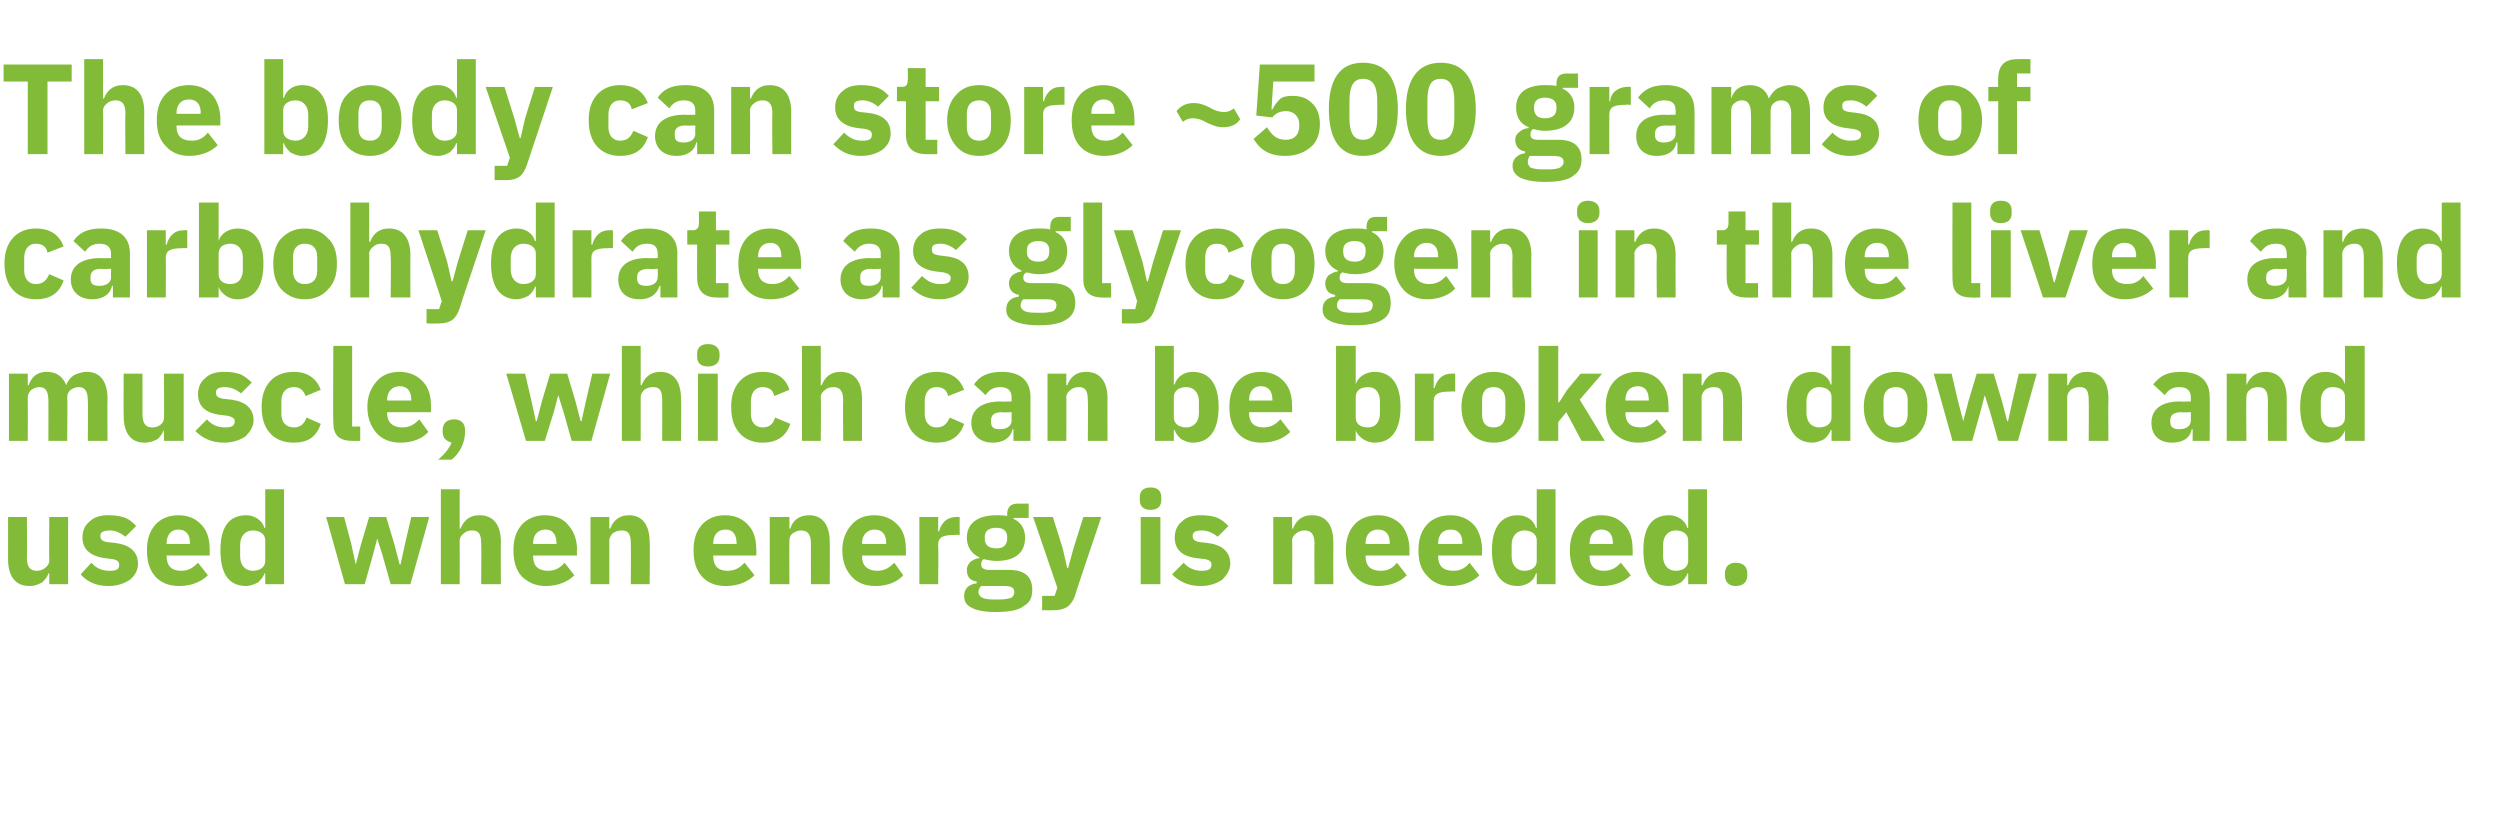 <?xml version="1.0" standalone="no"?><!DOCTYPE svg PUBLIC "-//W3C//DTD SVG 1.1//EN" "http://www.w3.org/Graphics/SVG/1.1/DTD/svg11.dtd"><svg xmlns="http://www.w3.org/2000/svg" version="1.1" width="279px" height="92.2px" viewBox="0 -6 279 92.2" style="top:-6px">  <desc>The body can store ~500 grams of carbohydrate as glycogen in the liver and muscle, which can be broken down and used ...</desc>  <defs/>  <g id="Polygon145737">    <path d="M 5.5 59.2 L 7.6 59.2 L 7.6 51.7 L 5.5 51.7 C 5.5 51.7 5.46 56.58 5.5 56.6 C 5.5 56.9 5.3 57.2 5 57.4 C 4.8 57.6 4.4 57.7 4.1 57.7 C 3.3 57.7 3 57.2 3 56.2 C 3.04 56.24 3 51.7 3 51.7 L 0.9 51.7 C 0.9 51.7 0.91 56.42 0.9 56.4 C 0.9 58.3 1.7 59.4 3.3 59.4 C 3.9 59.4 4.3 59.2 4.7 59 C 5 58.7 5.3 58.4 5.4 58 C 5.39 57.96 5.5 58 5.5 58 L 5.5 59.2 Z M 14.5 58.7 C 15.1 58.2 15.4 57.6 15.4 56.9 C 15.4 55.6 14.5 54.8 12.9 54.6 C 12.9 54.6 12 54.5 12 54.5 C 11.4 54.4 11.2 54.2 11.2 53.8 C 11.2 53.4 11.5 53.2 12.3 53.2 C 12.9 53.2 13.5 53.5 14 53.9 C 14 53.9 15.2 52.7 15.2 52.7 C 14.8 52.3 14.5 52 14 51.8 C 13.5 51.6 12.9 51.5 12.1 51.5 C 11.2 51.5 10.5 51.7 10 52.2 C 9.5 52.6 9.2 53.2 9.2 54 C 9.2 55.3 10.1 56.1 11.8 56.3 C 11.8 56.3 12.6 56.4 12.6 56.4 C 13.1 56.5 13.3 56.7 13.3 57 C 13.3 57.5 13.1 57.7 12.2 57.7 C 11.4 57.7 10.7 57.4 10.2 56.8 C 10.2 56.8 9 58.1 9 58.1 C 9.7 58.9 10.7 59.4 12.1 59.4 C 13.1 59.4 13.9 59.1 14.5 58.7 Z M 23.2 58.2 C 23.2 58.2 22.1 56.8 22.1 56.8 C 21.6 57.3 21.1 57.7 20.2 57.7 C 19.1 57.7 18.6 57.1 18.6 56.1 C 18.56 56.11 18.6 56 18.6 56 L 23.4 56 C 23.4 56 23.41 55.36 23.4 55.4 C 23.4 54.3 23.2 53.4 22.6 52.7 C 22 52 21.2 51.5 19.9 51.5 C 18.8 51.5 17.9 51.9 17.3 52.6 C 16.7 53.3 16.4 54.2 16.4 55.4 C 16.4 56.7 16.7 57.6 17.3 58.3 C 17.9 59 18.8 59.4 20 59.4 C 21.4 59.4 22.5 58.9 23.2 58.2 Z M 21.2 54.6 C 21.21 54.61 21.2 54.7 21.2 54.7 L 18.6 54.7 C 18.6 54.7 18.56 54.62 18.6 54.6 C 18.6 53.7 19.1 53.1 19.9 53.1 C 20.8 53.1 21.2 53.7 21.2 54.6 Z M 29.6 59.2 L 31.7 59.2 L 31.7 48.6 L 29.6 48.6 L 29.6 52.9 C 29.6 52.9 29.49 52.94 29.5 52.9 C 29.3 52.1 28.4 51.5 27.5 51.5 C 25.5 51.5 24.6 52.9 24.6 55.4 C 24.6 58 25.5 59.4 27.5 59.4 C 27.9 59.4 28.4 59.2 28.8 59 C 29.1 58.7 29.4 58.4 29.5 58 C 29.49 57.96 29.6 58 29.6 58 L 29.6 59.2 Z M 26.8 56.1 C 26.8 56.1 26.8 54.8 26.8 54.8 C 26.8 53.8 27.4 53.2 28.2 53.2 C 29 53.2 29.6 53.6 29.6 54.3 C 29.6 54.3 29.6 56.6 29.6 56.6 C 29.6 57.3 29 57.7 28.2 57.7 C 27.4 57.7 26.8 57.1 26.8 56.1 Z M 38.5 59.2 L 40.7 59.2 L 41.6 56 L 42.1 54.1 L 42.1 54.1 L 42.7 56 L 43.6 59.2 L 45.8 59.2 L 47.9 51.7 L 45.9 51.7 L 45.2 54.7 L 44.7 57 L 44.6 57 L 44 54.7 L 43.1 51.7 L 41.2 51.7 L 40.3 54.7 L 39.7 57 L 39.7 57 L 39.2 54.7 L 38.4 51.7 L 36.4 51.7 L 38.5 59.2 Z M 49.2 59.2 L 51.3 59.2 C 51.3 59.2 51.32 54.34 51.3 54.3 C 51.3 54 51.5 53.7 51.8 53.5 C 52 53.3 52.3 53.2 52.7 53.2 C 53.5 53.2 53.7 53.7 53.7 54.7 C 53.74 54.67 53.7 59.2 53.7 59.2 L 55.9 59.2 C 55.9 59.2 55.87 54.49 55.9 54.5 C 55.9 52.6 55.1 51.5 53.5 51.5 C 52.3 51.5 51.7 52.2 51.4 53 C 51.41 52.95 51.3 53 51.3 53 L 51.3 48.6 L 49.2 48.6 L 49.2 59.2 Z M 64.1 58.2 C 64.1 58.2 63 56.8 63 56.8 C 62.6 57.3 62 57.7 61.2 57.7 C 60 57.7 59.5 57.1 59.5 56.1 C 59.5 56.11 59.5 56 59.5 56 L 64.4 56 C 64.4 56 64.35 55.36 64.4 55.4 C 64.4 54.3 64.1 53.4 63.5 52.7 C 63 52 62.1 51.5 60.8 51.5 C 59.7 51.5 58.8 51.9 58.2 52.6 C 57.6 53.3 57.3 54.2 57.3 55.4 C 57.3 56.7 57.6 57.6 58.2 58.3 C 58.9 59 59.8 59.4 60.9 59.4 C 62.3 59.4 63.4 58.9 64.1 58.2 Z M 62.1 54.6 C 62.15 54.61 62.1 54.7 62.1 54.7 L 59.5 54.7 C 59.5 54.7 59.5 54.62 59.5 54.6 C 59.5 53.7 60 53.1 60.9 53.1 C 61.7 53.1 62.1 53.7 62.1 54.6 Z M 68 59.2 C 68 59.2 68 54.34 68 54.3 C 68 54 68.2 53.7 68.4 53.5 C 68.7 53.3 69 53.2 69.4 53.2 C 70.2 53.2 70.4 53.7 70.4 54.7 C 70.42 54.67 70.4 59.2 70.4 59.2 L 72.5 59.2 C 72.5 59.2 72.55 54.49 72.5 54.5 C 72.5 52.6 71.7 51.5 70.2 51.5 C 69 51.5 68.4 52.2 68.1 53 C 68.08 52.95 68 53 68 53 L 68 51.7 L 65.9 51.7 L 65.9 59.2 L 68 59.2 Z M 84.2 58.2 C 84.2 58.2 83.1 56.8 83.1 56.8 C 82.6 57.3 82.1 57.7 81.2 57.7 C 80.1 57.7 79.6 57.1 79.6 56.1 C 79.57 56.11 79.6 56 79.6 56 L 84.4 56 C 84.4 56 84.43 55.36 84.4 55.4 C 84.4 54.3 84.2 53.4 83.6 52.7 C 83 52 82.2 51.5 80.9 51.5 C 79.8 51.5 78.9 51.9 78.3 52.6 C 77.7 53.3 77.4 54.2 77.4 55.4 C 77.4 56.7 77.7 57.6 78.3 58.3 C 78.9 59 79.8 59.4 81 59.4 C 82.4 59.4 83.5 58.9 84.2 58.2 Z M 82.2 54.6 C 82.22 54.61 82.2 54.7 82.2 54.7 L 79.6 54.7 C 79.6 54.7 79.57 54.62 79.6 54.6 C 79.6 53.7 80.1 53.1 81 53.1 C 81.8 53.1 82.2 53.7 82.2 54.6 Z M 88.1 59.2 C 88.1 59.2 88.07 54.34 88.1 54.3 C 88.1 54 88.2 53.7 88.5 53.5 C 88.8 53.3 89.1 53.2 89.4 53.2 C 90.2 53.2 90.5 53.7 90.5 54.7 C 90.49 54.67 90.5 59.2 90.5 59.2 L 92.6 59.2 C 92.6 59.2 92.62 54.49 92.6 54.5 C 92.6 52.6 91.8 51.5 90.3 51.5 C 89.1 51.5 88.4 52.2 88.2 53 C 88.16 52.95 88.1 53 88.1 53 L 88.1 51.7 L 85.9 51.7 L 85.9 59.2 L 88.1 59.2 Z M 100.8 58.2 C 100.8 58.2 99.8 56.8 99.8 56.8 C 99.3 57.3 98.8 57.7 97.9 57.7 C 96.8 57.7 96.2 57.1 96.2 56.1 C 96.25 56.11 96.2 56 96.2 56 L 101.1 56 C 101.1 56 101.1 55.36 101.1 55.4 C 101.1 54.3 100.9 53.4 100.3 52.7 C 99.7 52 98.8 51.5 97.6 51.5 C 96.4 51.5 95.6 51.9 95 52.6 C 94.4 53.3 94 54.2 94 55.4 C 94 56.7 94.4 57.6 95 58.3 C 95.6 59 96.5 59.4 97.7 59.4 C 99.1 59.4 100.2 58.9 100.8 58.2 Z M 98.9 54.6 C 98.9 54.61 98.9 54.7 98.9 54.7 L 96.2 54.7 C 96.2 54.7 96.25 54.62 96.2 54.6 C 96.2 53.7 96.8 53.1 97.6 53.1 C 98.5 53.1 98.9 53.7 98.9 54.6 Z M 104.7 59.2 C 104.7 59.2 104.74 54.81 104.7 54.8 C 104.7 53.9 105.3 53.7 106.6 53.7 C 106.59 53.66 107.1 53.7 107.1 53.7 L 107.1 51.7 C 107.1 51.7 106.75 51.67 106.7 51.7 C 106.2 51.7 105.7 51.9 105.4 52.2 C 105.1 52.5 104.9 52.9 104.8 53.3 C 104.82 53.31 104.7 53.3 104.7 53.3 L 104.7 51.7 L 102.6 51.7 L 102.6 59.2 L 104.7 59.2 Z M 112.6 57.6 C 112.6 57.6 110.4 57.6 110.4 57.6 C 109.8 57.6 109.5 57.4 109.5 57 C 109.5 56.7 109.6 56.5 109.8 56.4 C 110.2 56.5 110.7 56.6 111.2 56.6 C 113.4 56.6 114.4 55.6 114.4 54 C 114.4 53.1 114 52.3 113.1 51.9 C 113.11 51.89 113.1 51.8 113.1 51.8 L 114.8 51.8 L 114.8 50.2 C 114.8 50.2 113.59 50.22 113.6 50.2 C 112.9 50.2 112.4 50.5 112.4 51.4 C 112.4 51.4 112.4 51.6 112.4 51.6 C 112.1 51.5 111.7 51.5 111.2 51.5 C 109 51.5 107.9 52.5 107.9 54 C 107.9 55 108.4 55.8 109.3 56.2 C 109.3 56.2 109.3 56.3 109.3 56.3 C 108.9 56.3 108.6 56.5 108.3 56.7 C 108.1 56.9 107.9 57.2 107.9 57.6 C 107.9 58.3 108.2 58.8 109 58.9 C 109 58.9 109 59.1 109 59.1 C 108.1 59.2 107.6 59.7 107.6 60.5 C 107.6 61.1 107.8 61.5 108.4 61.8 C 108.9 62.1 109.8 62.3 111.1 62.3 C 112.7 62.3 113.7 62.1 114.3 61.6 C 115 61.2 115.2 60.6 115.2 59.8 C 115.2 58.4 114.4 57.6 112.6 57.6 Z M 112.9 60.7 C 112.6 60.8 112.2 60.9 111.6 60.9 C 111.6 60.9 110.8 60.9 110.8 60.9 C 110.2 60.9 109.8 60.8 109.6 60.7 C 109.3 60.5 109.2 60.3 109.2 60.1 C 109.2 59.8 109.3 59.6 109.5 59.4 C 109.5 59.4 112.1 59.4 112.1 59.4 C 112.9 59.4 113.2 59.6 113.2 60.1 C 113.2 60.3 113.1 60.5 112.9 60.7 Z M 109.9 54.1 C 109.9 54.1 109.9 53.9 109.9 53.9 C 109.9 53.3 110.3 52.9 111.2 52.9 C 112 52.9 112.4 53.3 112.4 53.9 C 112.4 53.9 112.4 54.1 112.4 54.1 C 112.4 54.8 112 55.2 111.2 55.2 C 110.3 55.2 109.9 54.8 109.9 54.1 Z M 119.8 55.2 L 119.2 57.4 L 119.1 57.4 L 118.6 55.2 L 117.5 51.7 L 115.3 51.7 L 118 59.6 L 117.7 60.5 L 116.3 60.5 L 116.3 62.1 C 116.3 62.1 117.63 62.11 117.6 62.1 C 118.9 62.1 119.6 61.6 120 60.4 C 119.95 60.4 122.9 51.7 122.9 51.7 L 120.9 51.7 L 119.8 55.2 Z M 129.6 49.8 C 129.6 49.8 129.6 49.5 129.6 49.5 C 129.6 48.9 129.3 48.4 128.4 48.4 C 127.5 48.4 127.2 48.9 127.2 49.5 C 127.2 49.5 127.2 49.8 127.2 49.8 C 127.2 50.4 127.5 50.9 128.4 50.9 C 129.3 50.9 129.6 50.4 129.6 49.8 Z M 127.3 59.2 L 129.5 59.2 L 129.5 51.7 L 127.3 51.7 L 127.3 59.2 Z M 136.4 58.7 C 136.9 58.2 137.3 57.6 137.3 56.9 C 137.3 55.6 136.4 54.8 134.8 54.6 C 134.8 54.6 133.9 54.5 133.9 54.5 C 133.3 54.4 133.1 54.2 133.1 53.8 C 133.1 53.4 133.4 53.2 134.1 53.2 C 134.8 53.2 135.4 53.5 135.9 53.9 C 135.9 53.9 137.1 52.7 137.1 52.7 C 136.7 52.3 136.3 52 135.9 51.8 C 135.4 51.6 134.8 51.5 134 51.5 C 133.1 51.5 132.4 51.7 131.9 52.2 C 131.4 52.6 131.1 53.2 131.1 54 C 131.1 55.3 131.9 56.1 133.6 56.3 C 133.6 56.3 134.5 56.4 134.5 56.4 C 135 56.5 135.2 56.7 135.2 57 C 135.2 57.5 134.9 57.7 134.1 57.7 C 133.3 57.7 132.6 57.4 132.1 56.8 C 132.1 56.8 130.8 58.1 130.8 58.1 C 131.6 58.9 132.6 59.4 134 59.4 C 135 59.4 135.8 59.1 136.4 58.7 Z M 144.2 59.2 C 144.2 59.2 144.24 54.34 144.2 54.3 C 144.2 54 144.4 53.7 144.7 53.5 C 144.9 53.3 145.3 53.2 145.6 53.2 C 146.4 53.2 146.7 53.7 146.7 54.7 C 146.66 54.67 146.7 59.2 146.7 59.2 L 148.8 59.2 C 148.8 59.2 148.79 54.49 148.8 54.5 C 148.8 52.6 148 51.5 146.4 51.5 C 145.2 51.5 144.6 52.2 144.3 53 C 144.33 52.95 144.2 53 144.2 53 L 144.2 51.7 L 142.1 51.7 L 142.1 59.2 L 144.2 59.2 Z M 157 58.2 C 157 58.2 155.9 56.8 155.9 56.8 C 155.5 57.3 155 57.7 154.1 57.7 C 152.9 57.7 152.4 57.1 152.4 56.1 C 152.42 56.11 152.4 56 152.4 56 L 157.3 56 C 157.3 56 157.27 55.36 157.3 55.4 C 157.3 54.3 157 53.4 156.5 52.7 C 155.9 52 155 51.5 153.8 51.5 C 152.6 51.5 151.7 51.9 151.1 52.6 C 150.5 53.3 150.2 54.2 150.2 55.4 C 150.2 56.7 150.5 57.6 151.2 58.3 C 151.8 59 152.7 59.4 153.8 59.4 C 155.2 59.4 156.3 58.9 157 58.2 Z M 155.1 54.6 C 155.07 54.61 155.1 54.7 155.1 54.7 L 152.4 54.7 C 152.4 54.7 152.42 54.62 152.4 54.6 C 152.4 53.7 152.9 53.1 153.8 53.1 C 154.7 53.1 155.1 53.7 155.1 54.6 Z M 165.1 58.2 C 165.1 58.2 164 56.8 164 56.8 C 163.6 57.3 163.1 57.7 162.2 57.7 C 161 57.7 160.5 57.1 160.5 56.1 C 160.51 56.11 160.5 56 160.5 56 L 165.4 56 C 165.4 56 165.37 55.36 165.4 55.4 C 165.4 54.3 165.1 53.4 164.6 52.7 C 164 52 163.1 51.5 161.9 51.5 C 160.7 51.5 159.8 51.9 159.2 52.6 C 158.6 53.3 158.3 54.2 158.3 55.4 C 158.3 56.7 158.6 57.6 159.3 58.3 C 159.9 59 160.8 59.4 161.9 59.4 C 163.3 59.4 164.4 58.9 165.1 58.2 Z M 163.2 54.6 C 163.16 54.61 163.2 54.7 163.2 54.7 L 160.5 54.7 C 160.5 54.7 160.51 54.62 160.5 54.6 C 160.5 53.7 161 53.1 161.9 53.1 C 162.8 53.1 163.2 53.7 163.2 54.6 Z M 171.5 59.2 L 173.6 59.2 L 173.6 48.6 L 171.5 48.6 L 171.5 52.9 C 171.5 52.9 171.44 52.94 171.4 52.9 C 171.2 52.1 170.4 51.5 169.4 51.5 C 167.5 51.5 166.5 52.9 166.5 55.4 C 166.5 58 167.5 59.4 169.4 59.4 C 169.9 59.4 170.4 59.2 170.7 59 C 171.1 58.7 171.3 58.4 171.4 58 C 171.44 57.96 171.5 58 171.5 58 L 171.5 59.2 Z M 168.7 56.1 C 168.7 56.1 168.7 54.8 168.7 54.8 C 168.7 53.8 169.3 53.2 170.1 53.2 C 170.9 53.2 171.5 53.6 171.5 54.3 C 171.5 54.3 171.5 56.6 171.5 56.6 C 171.5 57.3 170.9 57.7 170.1 57.7 C 169.3 57.7 168.7 57.1 168.7 56.1 Z M 182 58.2 C 182 58.2 180.9 56.8 180.9 56.8 C 180.4 57.3 179.9 57.7 179 57.7 C 177.9 57.7 177.4 57.1 177.4 56.1 C 177.36 56.11 177.4 56 177.4 56 L 182.2 56 C 182.2 56 182.22 55.36 182.2 55.4 C 182.2 54.3 182 53.4 181.4 52.7 C 180.8 52 180 51.5 178.7 51.5 C 177.6 51.5 176.7 51.9 176.1 52.6 C 175.5 53.3 175.2 54.2 175.2 55.4 C 175.2 56.7 175.5 57.6 176.1 58.3 C 176.7 59 177.6 59.4 178.8 59.4 C 180.2 59.4 181.3 58.9 182 58.2 Z M 180 54.6 C 180.01 54.61 180 54.7 180 54.7 L 177.4 54.7 C 177.4 54.7 177.36 54.62 177.4 54.6 C 177.4 53.7 177.9 53.1 178.7 53.1 C 179.6 53.1 180 53.7 180 54.6 Z M 188.4 59.2 L 190.5 59.2 L 190.5 48.6 L 188.4 48.6 L 188.4 52.9 C 188.4 52.9 188.29 52.94 188.3 52.9 C 188.1 52.1 187.2 51.5 186.3 51.5 C 184.3 51.5 183.4 52.9 183.4 55.4 C 183.4 58 184.3 59.4 186.3 59.4 C 186.7 59.4 187.2 59.2 187.6 59 C 187.9 58.7 188.2 58.4 188.3 58 C 188.29 57.96 188.4 58 188.4 58 L 188.4 59.2 Z M 185.6 56.1 C 185.6 56.1 185.6 54.8 185.6 54.8 C 185.6 53.8 186.2 53.2 187 53.2 C 187.8 53.2 188.4 53.6 188.4 54.3 C 188.4 54.3 188.4 56.6 188.4 56.6 C 188.4 57.3 187.8 57.7 187 57.7 C 186.2 57.7 185.6 57.1 185.6 56.1 Z M 195 58.2 C 195 58.2 195 58 195 58 C 195 57.3 194.6 56.8 193.7 56.8 C 192.9 56.8 192.5 57.3 192.5 58 C 192.5 58 192.5 58.2 192.5 58.2 C 192.5 58.9 192.9 59.4 193.7 59.4 C 194.6 59.4 195 58.9 195 58.2 Z " stroke="none" fill="#82bb38"/>  </g>  <g id="Polygon145736">    <path d="M 3.1 43.2 C 3.1 43.2 3.12 38.34 3.1 38.3 C 3.1 38 3.3 37.7 3.5 37.5 C 3.8 37.3 4.1 37.2 4.4 37.2 C 5.1 37.2 5.4 37.7 5.4 38.7 C 5.41 38.67 5.4 43.2 5.4 43.2 L 7.5 43.2 C 7.5 43.2 7.55 38.34 7.5 38.3 C 7.5 37.6 8.2 37.2 8.8 37.2 C 9.5 37.2 9.8 37.7 9.8 38.7 C 9.84 38.67 9.8 43.2 9.8 43.2 L 12 43.2 C 12 43.2 11.97 38.49 12 38.5 C 12 36.6 11.2 35.5 9.7 35.5 C 9.1 35.5 8.6 35.7 8.2 35.9 C 7.8 36.2 7.5 36.6 7.4 37 C 7.4 37 7.4 37 7.4 37 C 7 36 6.3 35.5 5.2 35.5 C 4.1 35.5 3.5 36.1 3.2 37 C 3.21 36.95 3.1 37 3.1 37 L 3.1 35.7 L 1 35.7 L 1 43.2 L 3.1 43.2 Z M 18.3 43.2 L 20.5 43.2 L 20.5 35.7 L 18.3 35.7 C 18.3 35.7 18.33 40.58 18.3 40.6 C 18.3 40.9 18.2 41.2 17.9 41.4 C 17.7 41.6 17.3 41.7 17 41.7 C 16.2 41.7 15.9 41.2 15.9 40.2 C 15.91 40.24 15.9 35.7 15.9 35.7 L 13.8 35.7 C 13.8 35.7 13.78 40.42 13.8 40.4 C 13.8 42.3 14.6 43.4 16.1 43.4 C 16.8 43.4 17.2 43.2 17.6 43 C 17.9 42.7 18.1 42.4 18.3 42 C 18.26 41.96 18.3 42 18.3 42 L 18.3 43.2 Z M 27.4 42.7 C 27.9 42.2 28.3 41.6 28.3 40.9 C 28.3 39.6 27.4 38.8 25.8 38.6 C 25.8 38.6 24.9 38.5 24.9 38.5 C 24.3 38.4 24.1 38.2 24.1 37.8 C 24.1 37.4 24.4 37.2 25.1 37.2 C 25.8 37.2 26.4 37.5 26.9 37.9 C 26.9 37.9 28.1 36.7 28.1 36.7 C 27.7 36.3 27.3 36 26.9 35.8 C 26.4 35.6 25.8 35.5 25 35.5 C 24.1 35.5 23.4 35.7 22.9 36.2 C 22.4 36.6 22.1 37.2 22.1 38 C 22.1 39.3 22.9 40.1 24.6 40.3 C 24.6 40.3 25.4 40.4 25.4 40.4 C 25.9 40.5 26.2 40.7 26.2 41 C 26.2 41.5 25.9 41.7 25.1 41.7 C 24.3 41.7 23.6 41.4 23.1 40.8 C 23.1 40.8 21.8 42.1 21.8 42.1 C 22.6 42.9 23.6 43.4 25 43.4 C 26 43.4 26.8 43.1 27.4 42.7 Z M 35.8 41.3 C 35.8 41.3 34.2 40.6 34.2 40.6 C 34 41.2 33.6 41.7 32.8 41.7 C 31.9 41.7 31.4 41.1 31.4 40.2 C 31.4 40.2 31.4 38.8 31.4 38.8 C 31.4 37.8 31.9 37.2 32.8 37.2 C 33.5 37.2 33.9 37.6 34.1 38.2 C 34.1 38.2 35.8 37.5 35.8 37.5 C 35.3 36.2 34.3 35.5 32.8 35.5 C 31.6 35.5 30.7 35.9 30.1 36.6 C 29.5 37.3 29.2 38.2 29.2 39.4 C 29.2 40.7 29.5 41.6 30.1 42.3 C 30.7 43 31.6 43.4 32.8 43.4 C 34.3 43.4 35.3 42.8 35.8 41.3 Z M 40.2 43.2 L 40.2 41.6 L 39.3 41.6 L 39.3 32.6 L 37.2 32.6 C 37.2 32.6 37.15 41.16 37.2 41.2 C 37.2 42.5 37.8 43.2 39.3 43.2 C 39.27 43.23 40.2 43.2 40.2 43.2 Z M 47.8 42.2 C 47.8 42.2 46.8 40.8 46.8 40.8 C 46.3 41.3 45.8 41.7 44.9 41.7 C 43.8 41.7 43.2 41.1 43.2 40.1 C 43.24 40.11 43.2 40 43.2 40 L 48.1 40 C 48.1 40 48.1 39.36 48.1 39.4 C 48.1 38.3 47.9 37.4 47.3 36.7 C 46.7 36 45.8 35.5 44.6 35.5 C 43.4 35.5 42.6 35.9 42 36.6 C 41.4 37.3 41 38.2 41 39.4 C 41 40.7 41.4 41.6 42 42.3 C 42.6 43 43.5 43.4 44.7 43.4 C 46.1 43.4 47.2 42.9 47.8 42.2 Z M 45.9 38.6 C 45.89 38.61 45.9 38.7 45.9 38.7 L 43.2 38.7 C 43.2 38.7 43.24 38.62 43.2 38.6 C 43.2 37.7 43.8 37.1 44.6 37.1 C 45.5 37.1 45.9 37.7 45.9 38.6 Z M 49.4 42 C 49.4 42 49.4 42.2 49.4 42.2 C 49.4 42.8 49.7 43.2 50.4 43.4 C 50.1 44.1 49.6 44.7 48.9 45.3 C 48.9 45.3 50.4 45.3 50.4 45.3 C 51.3 44.6 51.9 43.4 51.9 42.2 C 51.9 42.2 51.9 42 51.9 42 C 51.9 41.3 51.5 40.8 50.7 40.8 C 49.8 40.8 49.4 41.3 49.4 42 Z M 58.7 43.2 L 60.8 43.2 L 61.8 40 L 62.3 38.1 L 62.3 38.1 L 62.9 40 L 63.8 43.2 L 66 43.2 L 68.1 35.7 L 66.1 35.7 L 65.4 38.7 L 64.9 41 L 64.8 41 L 64.2 38.7 L 63.3 35.7 L 61.4 35.7 L 60.5 38.7 L 59.9 41 L 59.8 41 L 59.3 38.7 L 58.6 35.7 L 56.5 35.7 L 58.7 43.2 Z M 69.4 43.2 L 71.5 43.2 C 71.5 43.2 71.5 38.34 71.5 38.3 C 71.5 38 71.7 37.7 71.9 37.5 C 72.2 37.3 72.5 37.2 72.9 37.2 C 73.7 37.2 73.9 37.7 73.9 38.7 C 73.91 38.67 73.9 43.2 73.9 43.2 L 76 43.2 C 76 43.2 76.05 38.49 76 38.5 C 76 36.6 75.2 35.5 73.7 35.5 C 72.5 35.5 71.9 36.2 71.6 37 C 71.58 36.95 71.5 37 71.5 37 L 71.5 32.6 L 69.4 32.6 L 69.4 43.2 Z M 80.3 33.8 C 80.3 33.8 80.3 33.5 80.3 33.5 C 80.3 32.9 79.9 32.4 79 32.4 C 78.1 32.4 77.8 32.9 77.8 33.5 C 77.8 33.5 77.8 33.8 77.8 33.8 C 77.8 34.4 78.1 34.9 79 34.9 C 79.9 34.9 80.3 34.4 80.3 33.8 Z M 77.9 43.2 L 80.1 43.2 L 80.1 35.7 L 77.9 35.7 L 77.9 43.2 Z M 88.2 41.3 C 88.2 41.3 86.5 40.6 86.5 40.6 C 86.3 41.2 86 41.7 85.1 41.7 C 84.3 41.7 83.8 41.1 83.8 40.2 C 83.8 40.2 83.8 38.8 83.8 38.8 C 83.8 37.8 84.3 37.2 85.1 37.2 C 85.9 37.2 86.3 37.6 86.4 38.2 C 86.4 38.2 88.1 37.5 88.1 37.5 C 87.7 36.2 86.7 35.5 85.1 35.5 C 84 35.5 83.1 35.9 82.5 36.6 C 81.9 37.3 81.6 38.2 81.6 39.4 C 81.6 40.7 81.9 41.6 82.5 42.3 C 83.1 43 84 43.4 85.1 43.4 C 86.6 43.4 87.7 42.8 88.2 41.3 Z M 89.5 43.2 L 91.6 43.2 C 91.6 43.2 91.64 38.34 91.6 38.3 C 91.6 38 91.8 37.7 92.1 37.5 C 92.3 37.3 92.7 37.2 93 37.2 C 93.8 37.2 94.1 37.7 94.1 38.7 C 94.06 38.67 94.1 43.2 94.1 43.2 L 96.2 43.2 C 96.2 43.2 96.19 38.49 96.2 38.5 C 96.2 36.6 95.4 35.5 93.8 35.5 C 92.6 35.5 92 36.2 91.7 37 C 91.73 36.95 91.6 37 91.6 37 L 91.6 32.6 L 89.5 32.6 L 89.5 43.2 Z M 107.6 41.3 C 107.6 41.3 106 40.6 106 40.6 C 105.7 41.2 105.4 41.7 104.5 41.7 C 103.7 41.7 103.2 41.1 103.2 40.2 C 103.2 40.2 103.2 38.8 103.2 38.8 C 103.2 37.8 103.7 37.2 104.5 37.2 C 105.3 37.2 105.7 37.6 105.8 38.2 C 105.8 38.2 107.6 37.5 107.6 37.5 C 107.1 36.2 106.1 35.5 104.5 35.5 C 103.4 35.5 102.5 35.9 101.9 36.6 C 101.3 37.3 101 38.2 101 39.4 C 101 40.7 101.3 41.6 101.9 42.3 C 102.5 43 103.4 43.4 104.5 43.4 C 106 43.4 107.1 42.8 107.6 41.3 Z M 115 38.3 C 115 38.26 115 43.2 115 43.2 L 113.1 43.2 L 113.1 41.9 C 113.1 41.9 113 41.91 113 41.9 C 112.8 42.9 111.9 43.4 110.8 43.4 C 109.3 43.4 108.4 42.5 108.4 41.2 C 108.4 39.6 109.7 38.8 111.7 38.8 C 111.67 38.84 112.9 38.8 112.9 38.8 C 112.9 38.8 112.87 38.36 112.9 38.4 C 112.9 37.6 112.5 37.2 111.6 37.2 C 110.8 37.2 110.3 37.6 110 38.1 C 110 38.1 108.7 36.9 108.7 36.9 C 109.3 36 110.2 35.5 111.8 35.5 C 113.9 35.5 115 36.5 115 38.3 Z M 112.9 40 C 112.9 40 111.83 40.05 111.8 40 C 111 40 110.6 40.3 110.6 40.9 C 110.6 40.9 110.6 41.1 110.6 41.1 C 110.6 41.7 110.9 41.9 111.6 41.9 C 112.3 41.9 112.9 41.6 112.9 40.9 C 112.87 40.94 112.9 40 112.9 40 Z M 119 43.2 C 119 43.2 119.03 38.34 119 38.3 C 119 38 119.2 37.7 119.5 37.5 C 119.7 37.3 120.1 37.2 120.4 37.2 C 121.2 37.2 121.4 37.7 121.4 38.7 C 121.45 38.67 121.4 43.2 121.4 43.2 L 123.6 43.2 C 123.6 43.2 123.58 38.49 123.6 38.5 C 123.6 36.6 122.8 35.5 121.2 35.5 C 120 35.5 119.4 36.2 119.1 37 C 119.12 36.95 119 37 119 37 L 119 35.7 L 116.9 35.7 L 116.9 43.2 L 119 43.2 Z M 128.9 43.2 L 131 43.2 L 131 42 C 131 42 131.08 41.96 131.1 42 C 131.2 42.4 131.5 42.7 131.8 43 C 132.2 43.2 132.6 43.4 133.1 43.4 C 135 43.4 136 42 136 39.4 C 136 36.9 135 35.5 133.1 35.5 C 132.1 35.5 131.3 36.1 131.1 36.9 C 131.08 36.94 131 36.9 131 36.9 L 131 32.6 L 128.9 32.6 L 128.9 43.2 Z M 131 40.6 C 131 40.6 131 38.3 131 38.3 C 131 37.6 131.6 37.2 132.4 37.2 C 133.2 37.2 133.8 37.8 133.8 38.8 C 133.8 38.8 133.8 40.1 133.8 40.1 C 133.8 41.1 133.2 41.7 132.4 41.7 C 131.6 41.7 131 41.3 131 40.6 Z M 144 42.2 C 144 42.2 142.9 40.8 142.9 40.8 C 142.4 41.3 141.9 41.7 141 41.7 C 139.9 41.7 139.4 41.1 139.4 40.1 C 139.36 40.11 139.4 40 139.4 40 L 144.2 40 C 144.2 40 144.21 39.36 144.2 39.4 C 144.2 38.3 144 37.4 143.4 36.7 C 142.8 36 142 35.5 140.7 35.5 C 139.6 35.5 138.7 35.9 138.1 36.6 C 137.5 37.3 137.2 38.2 137.2 39.4 C 137.2 40.7 137.5 41.6 138.1 42.3 C 138.7 43 139.6 43.4 140.8 43.4 C 142.2 43.4 143.3 42.9 144 42.2 Z M 142 38.6 C 142.01 38.61 142 38.7 142 38.7 L 139.4 38.7 C 139.4 38.7 139.36 38.62 139.4 38.6 C 139.4 37.7 139.9 37.1 140.7 37.1 C 141.6 37.1 142 37.7 142 38.6 Z M 149.1 43.2 L 151.3 43.2 L 151.3 42 C 151.3 42 151.33 41.96 151.3 42 C 151.4 42.4 151.7 42.7 152.1 43 C 152.4 43.2 152.9 43.4 153.4 43.4 C 155.3 43.4 156.3 42 156.3 39.4 C 156.3 36.9 155.3 35.5 153.4 35.5 C 152.4 35.5 151.5 36.1 151.3 36.9 C 151.33 36.94 151.3 36.9 151.3 36.9 L 151.3 32.6 L 149.1 32.6 L 149.1 43.2 Z M 151.3 40.6 C 151.3 40.6 151.3 38.3 151.3 38.3 C 151.3 37.6 151.8 37.2 152.7 37.2 C 153.5 37.2 154 37.8 154 38.8 C 154 38.8 154 40.1 154 40.1 C 154 41.1 153.5 41.7 152.7 41.7 C 151.8 41.7 151.3 41.3 151.3 40.6 Z M 160 43.2 C 160 43.2 160.01 38.81 160 38.8 C 160 37.9 160.6 37.7 161.9 37.7 C 161.85 37.66 162.4 37.7 162.4 37.7 L 162.4 35.7 C 162.4 35.7 162.01 35.67 162 35.7 C 161.4 35.7 161 35.9 160.7 36.2 C 160.4 36.5 160.2 36.9 160.1 37.3 C 160.08 37.31 160 37.3 160 37.3 L 160 35.7 L 157.9 35.7 L 157.9 43.2 L 160 43.2 Z M 169.3 42.3 C 169.9 41.6 170.2 40.7 170.2 39.4 C 170.2 38.2 169.9 37.2 169.3 36.6 C 168.7 35.9 167.8 35.5 166.7 35.5 C 165.6 35.5 164.7 35.9 164.1 36.6 C 163.5 37.2 163.1 38.2 163.1 39.4 C 163.1 40.7 163.5 41.6 164.1 42.3 C 164.7 43 165.6 43.4 166.7 43.4 C 167.8 43.4 168.7 43 169.3 42.3 Z M 165.4 40.2 C 165.4 40.2 165.4 38.7 165.4 38.7 C 165.4 37.7 165.8 37.2 166.7 37.2 C 167.5 37.2 168 37.7 168 38.7 C 168 38.7 168 40.2 168 40.2 C 168 41.2 167.5 41.7 166.7 41.7 C 165.8 41.7 165.4 41.2 165.4 40.2 Z M 171.7 43.2 L 173.9 43.2 L 173.9 41.1 L 174.8 40 L 176.5 43.2 L 179.1 43.2 L 176.3 38.6 L 178.8 35.7 L 176.4 35.7 L 174.9 37.5 L 174 38.9 L 173.9 38.9 L 173.9 32.6 L 171.7 32.6 L 171.7 43.2 Z M 186 42.2 C 186 42.2 184.9 40.8 184.9 40.8 C 184.4 41.3 183.9 41.7 183.1 41.7 C 181.9 41.7 181.4 41.1 181.4 40.1 C 181.39 40.11 181.4 40 181.4 40 L 186.2 40 C 186.2 40 186.25 39.36 186.2 39.4 C 186.2 38.3 186 37.4 185.4 36.7 C 184.9 36 184 35.5 182.7 35.5 C 181.6 35.5 180.7 35.9 180.1 36.6 C 179.5 37.3 179.2 38.2 179.2 39.4 C 179.2 40.7 179.5 41.6 180.1 42.3 C 180.8 43 181.7 43.4 182.8 43.4 C 184.2 43.4 185.3 42.9 186 42.2 Z M 184 38.6 C 184.04 38.61 184 38.7 184 38.7 L 181.4 38.7 C 181.4 38.7 181.39 38.62 181.4 38.6 C 181.4 37.7 181.9 37.1 182.8 37.1 C 183.6 37.1 184 37.7 184 38.6 Z M 189.9 43.2 C 189.9 43.2 189.89 38.34 189.9 38.3 C 189.9 38 190.1 37.7 190.3 37.5 C 190.6 37.3 190.9 37.2 191.3 37.2 C 192.1 37.2 192.3 37.7 192.3 38.7 C 192.31 38.67 192.3 43.2 192.3 43.2 L 194.4 43.2 C 194.4 43.2 194.44 38.49 194.4 38.5 C 194.4 36.6 193.6 35.5 192.1 35.5 C 190.9 35.5 190.3 36.2 190 37 C 189.98 36.95 189.9 37 189.9 37 L 189.9 35.7 L 187.8 35.7 L 187.8 43.2 L 189.9 43.2 Z M 204.4 43.2 L 206.5 43.2 L 206.5 32.6 L 204.4 32.6 L 204.4 36.9 C 204.4 36.9 204.3 36.94 204.3 36.9 C 204.1 36.1 203.3 35.5 202.3 35.5 C 200.4 35.5 199.4 36.9 199.4 39.4 C 199.4 42 200.4 43.4 202.3 43.4 C 202.7 43.4 203.2 43.2 203.6 43 C 203.9 42.7 204.2 42.4 204.3 42 C 204.3 41.96 204.4 42 204.4 42 L 204.4 43.2 Z M 201.6 40.1 C 201.6 40.1 201.6 38.8 201.6 38.8 C 201.6 37.8 202.2 37.2 203 37.2 C 203.8 37.2 204.4 37.6 204.4 38.3 C 204.4 38.3 204.4 40.6 204.4 40.6 C 204.4 41.3 203.8 41.7 203 41.7 C 202.2 41.7 201.6 41.1 201.6 40.1 Z M 214.2 42.3 C 214.8 41.6 215.1 40.7 215.1 39.4 C 215.1 38.2 214.8 37.2 214.2 36.6 C 213.6 35.9 212.7 35.5 211.6 35.5 C 210.5 35.5 209.6 35.9 209 36.6 C 208.4 37.2 208 38.2 208 39.4 C 208 40.7 208.4 41.6 209 42.3 C 209.6 43 210.5 43.4 211.6 43.4 C 212.7 43.4 213.6 43 214.2 42.3 Z M 210.2 40.2 C 210.2 40.2 210.2 38.7 210.2 38.7 C 210.2 37.7 210.7 37.2 211.6 37.2 C 212.4 37.2 212.9 37.7 212.9 38.7 C 212.9 38.7 212.9 40.2 212.9 40.2 C 212.9 41.2 212.4 41.7 211.6 41.7 C 210.7 41.7 210.2 41.2 210.2 40.2 Z M 217.9 43.2 L 220.1 43.2 L 221 40 L 221.5 38.1 L 221.5 38.1 L 222.1 40 L 223 43.2 L 225.2 43.2 L 227.3 35.7 L 225.3 35.7 L 224.6 38.7 L 224.1 41 L 224 41 L 223.4 38.7 L 222.5 35.7 L 220.6 35.7 L 219.7 38.7 L 219.1 41 L 219.1 41 L 218.5 38.7 L 217.8 35.7 L 215.8 35.7 L 217.9 43.2 Z M 230.7 43.2 C 230.7 43.2 230.71 38.34 230.7 38.3 C 230.7 38 230.9 37.7 231.1 37.5 C 231.4 37.3 231.7 37.2 232.1 37.2 C 232.9 37.2 233.1 37.7 233.1 38.7 C 233.13 38.67 233.1 43.2 233.1 43.2 L 235.3 43.2 C 235.3 43.2 235.26 38.49 235.3 38.5 C 235.3 36.6 234.5 35.5 232.9 35.5 C 231.7 35.5 231.1 36.2 230.8 37 C 230.8 36.95 230.7 37 230.7 37 L 230.7 35.7 L 228.6 35.7 L 228.6 43.2 L 230.7 43.2 Z M 246.6 38.3 C 246.63 38.26 246.6 43.2 246.6 43.2 L 244.7 43.2 L 244.7 41.9 C 244.7 41.9 244.62 41.91 244.6 41.9 C 244.4 42.9 243.6 43.4 242.4 43.4 C 240.9 43.4 240.1 42.5 240.1 41.2 C 240.1 39.6 241.3 38.8 243.3 38.8 C 243.3 38.84 244.5 38.8 244.5 38.8 C 244.5 38.8 244.49 38.36 244.5 38.4 C 244.5 37.6 244.1 37.2 243.2 37.2 C 242.4 37.2 241.9 37.6 241.6 38.1 C 241.6 38.1 240.3 36.9 240.3 36.9 C 241 36 241.8 35.5 243.4 35.5 C 245.5 35.5 246.6 36.5 246.6 38.3 Z M 244.5 40 C 244.5 40 243.46 40.05 243.5 40 C 242.6 40 242.2 40.3 242.2 40.9 C 242.2 40.9 242.2 41.1 242.2 41.1 C 242.2 41.7 242.6 41.9 243.2 41.9 C 243.9 41.9 244.5 41.6 244.5 40.9 C 244.49 40.94 244.5 40 244.5 40 Z M 250.7 43.2 C 250.7 43.2 250.66 38.34 250.7 38.3 C 250.7 38 250.8 37.7 251.1 37.5 C 251.3 37.3 251.7 37.2 252 37.2 C 252.8 37.2 253.1 37.7 253.1 38.7 C 253.08 38.67 253.1 43.2 253.1 43.2 L 255.2 43.2 C 255.2 43.2 255.21 38.49 255.2 38.5 C 255.2 36.6 254.4 35.5 252.8 35.5 C 251.7 35.5 251 36.2 250.7 37 C 250.74 36.95 250.7 37 250.7 37 L 250.7 35.7 L 248.5 35.7 L 248.5 43.2 L 250.7 43.2 Z M 261.7 43.2 L 263.9 43.2 L 263.9 32.6 L 261.7 32.6 L 261.7 36.9 C 261.7 36.9 261.67 36.94 261.7 36.9 C 261.5 36.1 260.6 35.5 259.6 35.5 C 257.7 35.5 256.7 36.9 256.7 39.4 C 256.7 42 257.7 43.4 259.6 43.4 C 260.1 43.4 260.6 43.2 261 43 C 261.3 42.7 261.6 42.4 261.7 42 C 261.67 41.96 261.7 42 261.7 42 L 261.7 43.2 Z M 259 40.1 C 259 40.1 259 38.8 259 38.8 C 259 37.8 259.5 37.2 260.3 37.2 C 261.2 37.2 261.7 37.6 261.7 38.3 C 261.7 38.3 261.7 40.6 261.7 40.6 C 261.7 41.3 261.2 41.7 260.3 41.7 C 259.5 41.7 259 41.1 259 40.1 Z " stroke="none" fill="#82bb38"/>  </g>  <g id="Polygon145735">    <path d="M 7.1 25.3 C 7.1 25.3 5.5 24.6 5.5 24.6 C 5.2 25.2 4.9 25.7 4 25.7 C 3.2 25.7 2.7 25.1 2.7 24.2 C 2.7 24.2 2.7 22.8 2.7 22.8 C 2.7 21.8 3.2 21.2 4 21.2 C 4.8 21.2 5.2 21.6 5.3 22.2 C 5.3 22.2 7.1 21.5 7.1 21.5 C 6.6 20.2 5.6 19.5 4 19.5 C 2.9 19.5 2 19.9 1.4 20.6 C 0.8 21.3 0.5 22.2 0.5 23.4 C 0.5 24.7 0.8 25.6 1.4 26.3 C 2 27 2.9 27.4 4 27.4 C 5.5 27.4 6.6 26.8 7.1 25.3 Z M 14.5 22.3 C 14.5 22.26 14.5 27.2 14.5 27.2 L 12.6 27.2 L 12.6 25.9 C 12.6 25.9 12.5 25.91 12.5 25.9 C 12.3 26.9 11.4 27.4 10.3 27.4 C 8.8 27.4 7.9 26.5 7.9 25.2 C 7.9 23.6 9.2 22.8 11.2 22.8 C 11.17 22.84 12.4 22.8 12.4 22.8 C 12.4 22.8 12.37 22.36 12.4 22.4 C 12.4 21.6 12 21.2 11.1 21.2 C 10.3 21.2 9.8 21.6 9.5 22.1 C 9.5 22.1 8.2 20.9 8.2 20.9 C 8.8 20 9.7 19.5 11.3 19.5 C 13.4 19.5 14.5 20.5 14.5 22.3 Z M 12.4 24 C 12.4 24 11.33 24.05 11.3 24 C 10.5 24 10.1 24.3 10.1 24.9 C 10.1 24.9 10.1 25.1 10.1 25.1 C 10.1 25.7 10.4 25.9 11.1 25.9 C 11.8 25.9 12.4 25.6 12.4 24.9 C 12.37 24.94 12.4 24 12.4 24 Z M 18.5 27.2 C 18.5 27.2 18.53 22.81 18.5 22.8 C 18.5 21.9 19.1 21.7 20.4 21.7 C 20.38 21.66 20.9 21.7 20.9 21.7 L 20.9 19.7 C 20.9 19.7 20.53 19.67 20.5 19.7 C 19.9 19.7 19.5 19.9 19.2 20.2 C 18.9 20.5 18.7 20.9 18.6 21.3 C 18.6 21.31 18.5 21.3 18.5 21.3 L 18.5 19.7 L 16.4 19.7 L 16.4 27.2 L 18.5 27.2 Z M 22.2 27.2 L 24.4 27.2 L 24.4 26 C 24.4 26 24.42 25.96 24.4 26 C 24.5 26.4 24.8 26.7 25.2 27 C 25.5 27.2 25.9 27.4 26.5 27.4 C 28.4 27.4 29.4 26 29.4 23.4 C 29.4 20.9 28.4 19.5 26.5 19.5 C 25.5 19.5 24.6 20.1 24.4 20.9 C 24.42 20.94 24.4 20.9 24.4 20.9 L 24.4 16.6 L 22.2 16.6 L 22.2 27.2 Z M 24.4 24.6 C 24.4 24.6 24.4 22.3 24.4 22.3 C 24.4 21.6 24.9 21.2 25.7 21.2 C 26.6 21.2 27.1 21.8 27.1 22.8 C 27.1 22.8 27.1 24.1 27.1 24.1 C 27.1 25.1 26.6 25.7 25.7 25.7 C 24.9 25.7 24.4 25.3 24.4 24.6 Z M 36.6 26.3 C 37.3 25.6 37.6 24.7 37.6 23.4 C 37.6 22.2 37.3 21.2 36.6 20.6 C 36 19.9 35.1 19.5 34 19.5 C 32.9 19.5 32.1 19.9 31.4 20.6 C 30.8 21.2 30.5 22.2 30.5 23.4 C 30.5 24.7 30.8 25.6 31.4 26.3 C 32.1 27 32.9 27.4 34 27.4 C 35.1 27.4 36 27 36.6 26.3 Z M 32.7 24.2 C 32.7 24.2 32.7 22.7 32.7 22.7 C 32.7 21.7 33.2 21.2 34 21.2 C 34.9 21.2 35.4 21.7 35.4 22.7 C 35.4 22.7 35.4 24.2 35.4 24.2 C 35.4 25.2 34.9 25.7 34 25.7 C 33.2 25.7 32.7 25.2 32.7 24.2 Z M 39.1 27.2 L 41.2 27.2 C 41.2 27.2 41.23 22.34 41.2 22.3 C 41.2 22 41.4 21.7 41.7 21.5 C 41.9 21.3 42.2 21.2 42.6 21.2 C 43.4 21.2 43.6 21.7 43.6 22.7 C 43.65 22.67 43.6 27.2 43.6 27.2 L 45.8 27.2 C 45.8 27.2 45.78 22.49 45.8 22.5 C 45.8 20.6 45 19.5 43.4 19.5 C 42.2 19.5 41.6 20.2 41.3 21 C 41.31 20.95 41.2 21 41.2 21 L 41.2 16.6 L 39.1 16.6 L 39.1 27.2 Z M 51.1 23.2 L 50.5 25.4 L 50.4 25.4 L 49.9 23.2 L 48.8 19.7 L 46.7 19.7 L 49.3 27.6 L 49 28.5 L 47.6 28.5 L 47.6 30.1 C 47.6 30.1 48.95 30.11 48.9 30.1 C 50.3 30.1 50.9 29.6 51.3 28.4 C 51.26 28.4 54.2 19.7 54.2 19.7 L 52.2 19.7 L 51.1 23.2 Z M 59.8 27.2 L 61.9 27.2 L 61.9 16.6 L 59.8 16.6 L 59.8 20.9 C 59.8 20.9 59.7 20.94 59.7 20.9 C 59.5 20.1 58.7 19.5 57.7 19.5 C 55.8 19.5 54.8 20.9 54.8 23.4 C 54.8 26 55.8 27.4 57.7 27.4 C 58.1 27.4 58.6 27.2 59 27 C 59.3 26.7 59.6 26.4 59.7 26 C 59.7 25.96 59.8 26 59.8 26 L 59.8 27.2 Z M 57 24.1 C 57 24.1 57 22.8 57 22.8 C 57 21.8 57.6 21.2 58.4 21.2 C 59.2 21.2 59.8 21.6 59.8 22.3 C 59.8 22.3 59.8 24.6 59.8 24.6 C 59.8 25.3 59.2 25.7 58.4 25.7 C 57.6 25.7 57 25.1 57 24.1 Z M 66 27.2 C 66 27.2 66.02 22.81 66 22.8 C 66 21.9 66.6 21.7 67.9 21.7 C 67.87 21.66 68.4 21.7 68.4 21.7 L 68.4 19.7 C 68.4 19.7 68.02 19.67 68 19.7 C 67.4 19.7 67 19.9 66.7 20.2 C 66.4 20.5 66.2 20.9 66.1 21.3 C 66.1 21.31 66 21.3 66 21.3 L 66 19.7 L 63.9 19.7 L 63.9 27.2 L 66 27.2 Z M 75.6 22.3 C 75.57 22.26 75.6 27.2 75.6 27.2 L 73.7 27.2 L 73.7 25.9 C 73.7 25.9 73.57 25.91 73.6 25.9 C 73.3 26.9 72.5 27.4 71.4 27.4 C 69.8 27.4 69 26.5 69 25.2 C 69 23.6 70.2 22.8 72.2 22.8 C 72.24 22.84 73.4 22.8 73.4 22.8 C 73.4 22.8 73.44 22.36 73.4 22.4 C 73.4 21.6 73.1 21.2 72.2 21.2 C 71.3 21.2 70.9 21.6 70.6 22.1 C 70.6 22.1 69.3 20.9 69.3 20.9 C 69.9 20 70.7 19.5 72.3 19.5 C 74.5 19.5 75.6 20.5 75.6 22.3 Z M 73.4 24 C 73.4 24 72.4 24.05 72.4 24 C 71.6 24 71.1 24.3 71.1 24.9 C 71.1 24.9 71.1 25.1 71.1 25.1 C 71.1 25.7 71.5 25.9 72.1 25.9 C 72.8 25.9 73.4 25.6 73.4 24.9 C 73.44 24.94 73.4 24 73.4 24 Z M 81.3 27.2 L 81.3 25.6 L 79.9 25.6 L 79.9 21.3 L 81.4 21.3 L 81.4 19.7 L 79.9 19.7 L 79.9 17.6 L 78 17.6 C 78 17.6 78 18.87 78 18.9 C 78 19.4 77.8 19.7 77.3 19.7 C 77.26 19.67 76.7 19.7 76.7 19.7 L 76.7 21.3 L 77.8 21.3 C 77.8 21.3 77.79 25.03 77.8 25 C 77.8 26.5 78.6 27.2 80 27.2 C 80.03 27.23 81.3 27.2 81.3 27.2 Z M 89.2 26.2 C 89.2 26.2 88.1 24.8 88.1 24.8 C 87.6 25.3 87.1 25.7 86.2 25.7 C 85.1 25.7 84.6 25.1 84.6 24.1 C 84.57 24.11 84.6 24 84.6 24 L 89.4 24 C 89.4 24 89.42 23.36 89.4 23.4 C 89.4 22.3 89.2 21.4 88.6 20.7 C 88 20 87.2 19.5 85.9 19.5 C 84.8 19.5 83.9 19.9 83.3 20.6 C 82.7 21.3 82.4 22.2 82.4 23.4 C 82.4 24.7 82.7 25.6 83.3 26.3 C 83.9 27 84.8 27.4 86 27.4 C 87.4 27.4 88.5 26.9 89.2 26.2 Z M 87.2 22.6 C 87.22 22.61 87.2 22.7 87.2 22.7 L 84.6 22.7 C 84.6 22.7 84.57 22.62 84.6 22.6 C 84.6 21.7 85.1 21.1 86 21.1 C 86.8 21.1 87.2 21.7 87.2 22.6 Z M 100.4 22.3 C 100.4 22.26 100.4 27.2 100.4 27.2 L 98.5 27.2 L 98.5 25.9 C 98.5 25.9 98.39 25.91 98.4 25.9 C 98.2 26.9 97.3 27.4 96.2 27.4 C 94.7 27.4 93.8 26.5 93.8 25.2 C 93.8 23.6 95.1 22.8 97.1 22.8 C 97.07 22.84 98.3 22.8 98.3 22.8 C 98.3 22.8 98.26 22.36 98.3 22.4 C 98.3 21.6 97.9 21.2 97 21.2 C 96.2 21.2 95.7 21.6 95.4 22.1 C 95.4 22.1 94.1 20.9 94.1 20.9 C 94.7 20 95.6 19.5 97.2 19.5 C 99.3 19.5 100.4 20.5 100.4 22.3 Z M 98.3 24 C 98.3 24 97.23 24.05 97.2 24 C 96.4 24 96 24.3 96 24.9 C 96 24.9 96 25.1 96 25.1 C 96 25.7 96.3 25.9 97 25.9 C 97.7 25.9 98.3 25.6 98.3 24.9 C 98.26 24.94 98.3 24 98.3 24 Z M 107.2 26.7 C 107.8 26.2 108.1 25.6 108.1 24.9 C 108.1 23.6 107.3 22.8 105.6 22.6 C 105.6 22.6 104.8 22.5 104.8 22.5 C 104.1 22.4 104 22.2 104 21.8 C 104 21.4 104.2 21.2 105 21.2 C 105.6 21.2 106.2 21.5 106.7 21.9 C 106.7 21.9 107.9 20.7 107.9 20.7 C 107.6 20.3 107.2 20 106.7 19.8 C 106.2 19.6 105.7 19.5 104.9 19.5 C 104 19.5 103.2 19.7 102.7 20.2 C 102.2 20.6 101.9 21.2 101.9 22 C 101.9 23.3 102.8 24.1 104.5 24.3 C 104.5 24.3 105.3 24.4 105.3 24.4 C 105.8 24.5 106.1 24.7 106.1 25 C 106.1 25.5 105.8 25.7 104.9 25.7 C 104.1 25.7 103.5 25.4 102.9 24.8 C 102.9 24.8 101.7 26.1 101.7 26.1 C 102.5 26.9 103.4 27.4 104.9 27.4 C 105.8 27.4 106.6 27.1 107.2 26.7 Z M 117.3 25.6 C 117.3 25.6 115.1 25.6 115.1 25.6 C 114.5 25.6 114.2 25.4 114.2 25 C 114.2 24.7 114.3 24.5 114.6 24.4 C 115 24.5 115.4 24.6 115.9 24.6 C 118.1 24.6 119.1 23.6 119.1 22 C 119.1 21.1 118.7 20.3 117.8 19.9 C 117.83 19.89 117.8 19.8 117.8 19.8 L 119.5 19.8 L 119.5 18.2 C 119.5 18.2 118.31 18.22 118.3 18.2 C 117.6 18.2 117.2 18.5 117.2 19.4 C 117.2 19.4 117.2 19.6 117.2 19.6 C 116.8 19.5 116.4 19.5 115.9 19.5 C 113.7 19.5 112.6 20.5 112.6 22 C 112.6 23 113.1 23.8 114 24.2 C 114 24.2 114 24.3 114 24.3 C 113.7 24.3 113.3 24.5 113 24.7 C 112.8 24.9 112.6 25.2 112.6 25.6 C 112.6 26.3 113 26.8 113.7 26.9 C 113.7 26.9 113.7 27.1 113.7 27.1 C 112.8 27.2 112.3 27.7 112.3 28.5 C 112.3 29.1 112.5 29.5 113.1 29.8 C 113.7 30.1 114.6 30.3 115.9 30.3 C 117.4 30.3 118.4 30.1 119.1 29.6 C 119.7 29.2 120 28.6 120 27.8 C 120 26.4 119.2 25.6 117.3 25.6 Z M 117.6 28.7 C 117.3 28.8 116.9 28.9 116.4 28.9 C 116.4 28.9 115.5 28.9 115.5 28.9 C 114.9 28.9 114.5 28.8 114.3 28.7 C 114 28.5 113.9 28.3 113.9 28.1 C 113.9 27.8 114 27.6 114.2 27.4 C 114.2 27.4 116.8 27.4 116.8 27.4 C 117.6 27.4 117.9 27.6 117.9 28.1 C 117.9 28.3 117.8 28.5 117.6 28.7 Z M 114.6 22.1 C 114.6 22.1 114.6 21.9 114.6 21.9 C 114.6 21.3 115 20.9 115.9 20.9 C 116.7 20.9 117.1 21.3 117.1 21.9 C 117.1 21.9 117.1 22.1 117.1 22.1 C 117.1 22.8 116.7 23.2 115.9 23.2 C 115 23.2 114.6 22.8 114.6 22.1 Z M 124 27.2 L 124 25.6 L 123 25.6 L 123 16.6 L 120.9 16.6 C 120.9 16.6 120.9 25.16 120.9 25.2 C 120.9 26.5 121.6 27.2 123 27.2 C 123.02 27.23 124 27.2 124 27.2 Z M 128.7 23.2 L 128.1 25.4 L 128 25.4 L 127.5 23.2 L 126.4 19.7 L 124.3 19.7 L 126.9 27.6 L 126.7 28.5 L 125.2 28.5 L 125.2 30.1 C 125.2 30.1 126.56 30.11 126.6 30.1 C 127.9 30.1 128.5 29.6 128.9 28.4 C 128.88 28.4 131.8 19.7 131.8 19.7 L 129.8 19.7 L 128.7 23.2 Z M 138.9 25.3 C 138.9 25.3 137.2 24.6 137.2 24.6 C 137 25.2 136.7 25.7 135.8 25.7 C 134.9 25.7 134.5 25.1 134.5 24.2 C 134.5 24.2 134.5 22.8 134.5 22.8 C 134.5 21.8 134.9 21.2 135.8 21.2 C 136.6 21.2 137 21.6 137.1 22.2 C 137.1 22.2 138.8 21.5 138.8 21.5 C 138.4 20.2 137.3 19.5 135.8 19.5 C 134.7 19.5 133.8 19.9 133.2 20.6 C 132.6 21.3 132.3 22.2 132.3 23.4 C 132.3 24.7 132.6 25.6 133.2 26.3 C 133.8 27 134.7 27.4 135.8 27.4 C 137.3 27.4 138.4 26.8 138.9 25.3 Z M 145.8 26.3 C 146.4 25.6 146.7 24.7 146.7 23.4 C 146.7 22.2 146.4 21.2 145.8 20.6 C 145.2 19.9 144.3 19.5 143.2 19.5 C 142.1 19.5 141.2 19.9 140.6 20.6 C 140 21.2 139.6 22.2 139.6 23.4 C 139.6 24.7 140 25.6 140.6 26.3 C 141.2 27 142.1 27.4 143.2 27.4 C 144.3 27.4 145.2 27 145.8 26.3 Z M 141.9 24.2 C 141.9 24.2 141.9 22.7 141.9 22.7 C 141.9 21.7 142.3 21.2 143.2 21.2 C 144 21.2 144.5 21.7 144.5 22.7 C 144.5 22.7 144.5 24.2 144.5 24.2 C 144.5 25.2 144 25.7 143.2 25.7 C 142.3 25.7 141.9 25.2 141.9 24.2 Z M 152.6 25.6 C 152.6 25.6 150.4 25.6 150.4 25.6 C 149.8 25.6 149.5 25.4 149.5 25 C 149.5 24.7 149.6 24.5 149.8 24.4 C 150.2 24.5 150.7 24.6 151.2 24.6 C 153.4 24.6 154.4 23.6 154.4 22 C 154.4 21.1 154 20.3 153.1 19.9 C 153.13 19.89 153.1 19.8 153.1 19.8 L 154.8 19.8 L 154.8 18.2 C 154.8 18.2 153.6 18.22 153.6 18.2 C 152.9 18.2 152.5 18.5 152.5 19.4 C 152.5 19.4 152.5 19.6 152.5 19.6 C 152.1 19.5 151.7 19.5 151.2 19.5 C 149 19.5 147.9 20.5 147.9 22 C 147.9 23 148.4 23.8 149.3 24.2 C 149.3 24.2 149.3 24.3 149.3 24.3 C 149 24.3 148.6 24.5 148.3 24.7 C 148.1 24.9 147.9 25.2 147.9 25.6 C 147.9 26.3 148.2 26.8 149 26.9 C 149 26.9 149 27.1 149 27.1 C 148.1 27.2 147.6 27.7 147.6 28.5 C 147.6 29.1 147.8 29.5 148.4 29.8 C 149 30.1 149.8 30.3 151.2 30.3 C 152.7 30.3 153.7 30.1 154.4 29.6 C 155 29.2 155.2 28.6 155.2 27.8 C 155.2 26.4 154.5 25.6 152.6 25.6 Z M 152.9 28.7 C 152.6 28.8 152.2 28.9 151.7 28.9 C 151.7 28.9 150.8 28.9 150.8 28.9 C 150.2 28.9 149.8 28.8 149.6 28.7 C 149.3 28.5 149.2 28.3 149.2 28.1 C 149.2 27.8 149.3 27.6 149.5 27.4 C 149.5 27.4 152.1 27.4 152.1 27.4 C 152.9 27.4 153.2 27.6 153.2 28.1 C 153.2 28.3 153.1 28.5 152.9 28.7 Z M 149.9 22.1 C 149.9 22.1 149.9 21.9 149.9 21.9 C 149.9 21.3 150.3 20.9 151.2 20.9 C 152 20.9 152.4 21.3 152.4 21.9 C 152.4 21.9 152.4 22.1 152.4 22.1 C 152.4 22.8 152 23.2 151.2 23.2 C 150.3 23.2 149.9 22.8 149.9 22.1 Z M 162.4 26.2 C 162.4 26.2 161.4 24.8 161.4 24.8 C 160.9 25.3 160.4 25.7 159.5 25.7 C 158.4 25.7 157.8 25.1 157.8 24.1 C 157.84 24.11 157.8 24 157.8 24 L 162.7 24 C 162.7 24 162.69 23.36 162.7 23.4 C 162.7 22.3 162.4 21.4 161.9 20.7 C 161.3 20 160.4 19.5 159.2 19.5 C 158 19.5 157.2 19.9 156.6 20.6 C 156 21.3 155.6 22.2 155.6 23.4 C 155.6 24.7 156 25.6 156.6 26.3 C 157.2 27 158.1 27.4 159.3 27.4 C 160.6 27.4 161.8 26.9 162.4 26.2 Z M 160.5 22.6 C 160.49 22.61 160.5 22.7 160.5 22.7 L 157.8 22.7 C 157.8 22.7 157.84 22.62 157.8 22.6 C 157.8 21.7 158.4 21.1 159.2 21.1 C 160.1 21.1 160.5 21.7 160.5 22.6 Z M 166.3 27.2 C 166.3 27.2 166.33 22.34 166.3 22.3 C 166.3 22 166.5 21.7 166.8 21.5 C 167 21.3 167.4 21.2 167.7 21.2 C 168.5 21.2 168.8 21.7 168.8 22.7 C 168.75 22.67 168.8 27.2 168.8 27.2 L 170.9 27.2 C 170.9 27.2 170.88 22.49 170.9 22.5 C 170.9 20.6 170.1 19.5 168.5 19.5 C 167.3 19.5 166.7 20.2 166.4 21 C 166.42 20.95 166.3 21 166.3 21 L 166.3 19.7 L 164.2 19.7 L 164.2 27.2 L 166.3 27.2 Z M 178.5 17.8 C 178.5 17.8 178.5 17.5 178.5 17.5 C 178.5 16.9 178.1 16.4 177.2 16.4 C 176.4 16.4 176 16.9 176 17.5 C 176 17.5 176 17.8 176 17.8 C 176 18.4 176.4 18.9 177.2 18.9 C 178.1 18.9 178.5 18.4 178.5 17.8 Z M 176.2 27.2 L 178.3 27.2 L 178.3 19.7 L 176.2 19.7 L 176.2 27.2 Z M 182.4 27.2 C 182.4 27.2 182.43 22.34 182.4 22.3 C 182.4 22 182.6 21.7 182.9 21.5 C 183.1 21.3 183.5 21.2 183.8 21.2 C 184.6 21.2 184.9 21.7 184.9 22.7 C 184.85 22.67 184.9 27.2 184.9 27.2 L 187 27.2 C 187 27.2 186.98 22.49 187 22.5 C 187 20.6 186.2 19.5 184.6 19.5 C 183.4 19.5 182.8 20.2 182.5 21 C 182.52 20.95 182.4 21 182.4 21 L 182.4 19.7 L 180.3 19.7 L 180.3 27.2 L 182.4 27.2 Z M 196.2 27.2 L 196.2 25.6 L 194.8 25.6 L 194.8 21.3 L 196.3 21.3 L 196.3 19.7 L 194.8 19.7 L 194.8 17.6 L 192.9 17.6 C 192.9 17.6 192.9 18.87 192.9 18.9 C 192.9 19.4 192.7 19.7 192.2 19.7 C 192.15 19.67 191.6 19.7 191.6 19.7 L 191.6 21.3 L 192.7 21.3 C 192.7 21.3 192.68 25.03 192.7 25 C 192.7 26.5 193.4 27.2 194.9 27.2 C 194.93 27.23 196.2 27.2 196.2 27.2 Z M 197.8 27.2 L 199.9 27.2 C 199.9 27.2 199.93 22.34 199.9 22.3 C 199.9 22 200.1 21.7 200.4 21.5 C 200.6 21.3 200.9 21.2 201.3 21.2 C 202.1 21.2 202.3 21.7 202.3 22.7 C 202.35 22.67 202.3 27.2 202.3 27.2 L 204.5 27.2 C 204.5 27.2 204.48 22.49 204.5 22.5 C 204.5 20.6 203.7 19.5 202.1 19.5 C 200.9 19.5 200.3 20.2 200 21 C 200.01 20.95 199.9 21 199.9 21 L 199.9 16.6 L 197.8 16.6 L 197.8 27.2 Z M 212.7 26.2 C 212.7 26.2 211.6 24.8 211.6 24.8 C 211.2 25.3 210.7 25.7 209.8 25.7 C 208.6 25.7 208.1 25.1 208.1 24.1 C 208.11 24.11 208.1 24 208.1 24 L 213 24 C 213 24 212.96 23.36 213 23.4 C 213 22.3 212.7 21.4 212.2 20.7 C 211.6 20 210.7 19.5 209.4 19.5 C 208.3 19.5 207.4 19.9 206.8 20.6 C 206.2 21.3 205.9 22.2 205.9 23.4 C 205.9 24.7 206.2 25.6 206.9 26.3 C 207.5 27 208.4 27.4 209.5 27.4 C 210.9 27.4 212 26.9 212.7 26.2 Z M 210.8 22.6 C 210.76 22.61 210.8 22.7 210.8 22.7 L 208.1 22.7 C 208.1 22.7 208.11 22.62 208.1 22.6 C 208.1 21.7 208.6 21.1 209.5 21.1 C 210.4 21.1 210.8 21.7 210.8 22.6 Z M 221 27.2 L 221 25.6 L 220 25.6 L 220 16.6 L 217.9 16.6 C 217.9 16.6 217.87 25.16 217.9 25.2 C 217.9 26.5 218.5 27.2 220 27.2 C 219.99 27.23 221 27.2 221 27.2 Z M 224.5 17.8 C 224.5 17.8 224.5 17.5 224.5 17.5 C 224.5 16.9 224.2 16.4 223.3 16.4 C 222.4 16.4 222.1 16.9 222.1 17.5 C 222.1 17.5 222.1 17.8 222.1 17.8 C 222.1 18.4 222.4 18.9 223.3 18.9 C 224.2 18.9 224.5 18.4 224.5 17.8 Z M 222.2 27.2 L 224.4 27.2 L 224.4 19.7 L 222.2 19.7 L 222.2 27.2 Z M 230.5 27.2 L 233 19.7 L 231 19.7 L 230.1 22.7 L 229.3 25.5 L 229.2 25.5 L 228.5 22.7 L 227.6 19.7 L 225.5 19.7 L 228 27.2 L 230.5 27.2 Z M 240.3 26.2 C 240.3 26.2 239.2 24.8 239.2 24.8 C 238.8 25.3 238.3 25.7 237.4 25.7 C 236.2 25.7 235.7 25.1 235.7 24.1 C 235.71 24.11 235.7 24 235.7 24 L 240.6 24 C 240.6 24 240.56 23.36 240.6 23.4 C 240.6 22.3 240.3 21.4 239.8 20.7 C 239.2 20 238.3 19.5 237.1 19.5 C 235.9 19.5 235 19.9 234.4 20.6 C 233.8 21.3 233.5 22.2 233.5 23.4 C 233.5 24.7 233.8 25.6 234.5 26.3 C 235.1 27 236 27.4 237.1 27.4 C 238.5 27.4 239.6 26.9 240.3 26.2 Z M 238.4 22.6 C 238.36 22.61 238.4 22.7 238.4 22.7 L 235.7 22.7 C 235.7 22.7 235.71 22.62 235.7 22.6 C 235.7 21.7 236.2 21.1 237.1 21.1 C 238 21.1 238.4 21.7 238.4 22.6 Z M 244.2 27.2 C 244.2 27.2 244.21 22.81 244.2 22.8 C 244.2 21.9 244.8 21.7 246 21.7 C 246.05 21.66 246.6 21.7 246.6 21.7 L 246.6 19.7 C 246.6 19.7 246.21 19.67 246.2 19.7 C 245.6 19.7 245.2 19.9 244.9 20.2 C 244.6 20.5 244.4 20.9 244.3 21.3 C 244.28 21.31 244.2 21.3 244.2 21.3 L 244.2 19.7 L 242.1 19.7 L 242.1 27.2 L 244.2 27.2 Z M 257.4 22.3 C 257.35 22.26 257.4 27.2 257.4 27.2 L 255.4 27.2 L 255.4 25.9 C 255.4 25.9 255.35 25.91 255.4 25.9 C 255.1 26.9 254.3 27.4 253.1 27.4 C 251.6 27.4 250.8 26.5 250.8 25.2 C 250.8 23.6 252 22.8 254 22.8 C 254.03 22.84 255.2 22.8 255.2 22.8 C 255.2 22.8 255.22 22.36 255.2 22.4 C 255.2 21.6 254.9 21.2 254 21.2 C 253.1 21.2 252.7 21.6 252.3 22.1 C 252.3 22.1 251.1 20.9 251.1 20.9 C 251.7 20 252.5 19.5 254.1 19.5 C 256.3 19.5 257.4 20.5 257.4 22.3 Z M 255.2 24 C 255.2 24 254.19 24.05 254.2 24 C 253.4 24 252.9 24.3 252.9 24.9 C 252.9 24.9 252.9 25.1 252.9 25.1 C 252.9 25.7 253.3 25.9 253.9 25.9 C 254.6 25.9 255.2 25.6 255.2 24.9 C 255.22 24.94 255.2 24 255.2 24 Z M 261.4 27.2 C 261.4 27.2 261.39 22.34 261.4 22.3 C 261.4 22 261.6 21.7 261.8 21.5 C 262.1 21.3 262.4 21.2 262.8 21.2 C 263.5 21.2 263.8 21.7 263.8 22.7 C 263.8 22.67 263.8 27.2 263.8 27.2 L 265.9 27.2 C 265.9 27.2 265.94 22.49 265.9 22.5 C 265.9 20.6 265.1 19.5 263.6 19.5 C 262.4 19.5 261.7 20.2 261.5 21 C 261.47 20.95 261.4 21 261.4 21 L 261.4 19.7 L 259.3 19.7 L 259.3 27.2 L 261.4 27.2 Z M 272.5 27.2 L 274.6 27.2 L 274.6 16.6 L 272.5 16.6 L 272.5 20.9 C 272.5 20.9 272.4 20.94 272.4 20.9 C 272.2 20.1 271.4 19.5 270.4 19.5 C 268.5 19.5 267.5 20.9 267.5 23.4 C 267.5 26 268.5 27.4 270.4 27.4 C 270.8 27.4 271.3 27.2 271.7 27 C 272 26.7 272.3 26.4 272.4 26 C 272.4 25.96 272.5 26 272.5 26 L 272.5 27.2 Z M 269.7 24.1 C 269.7 24.1 269.7 22.8 269.7 22.8 C 269.7 21.8 270.3 21.2 271.1 21.2 C 271.9 21.2 272.5 21.6 272.5 22.3 C 272.5 22.3 272.5 24.6 272.5 24.6 C 272.5 25.3 271.9 25.7 271.1 25.7 C 270.3 25.7 269.7 25.1 269.7 24.1 Z " stroke="none" fill="#82bb38"/>  </g>  <g id="Polygon145734">    <path d="M 8 3.1 L 8 1.2 L 0.4 1.2 L 0.4 3.1 L 3.1 3.1 L 3.1 11.2 L 5.3 11.2 L 5.3 3.1 L 8 3.1 Z M 9.4 11.2 L 11.5 11.2 C 11.5 11.2 11.53 6.34 11.5 6.3 C 11.5 6 11.7 5.7 12 5.5 C 12.2 5.3 12.6 5.2 12.9 5.2 C 13.7 5.2 14 5.7 14 6.7 C 13.95 6.67 14 11.2 14 11.2 L 16.1 11.2 C 16.1 11.2 16.08 6.49 16.1 6.5 C 16.1 4.6 15.3 3.5 13.7 3.5 C 12.5 3.5 11.9 4.2 11.6 5 C 11.62 4.95 11.5 5 11.5 5 L 11.5 0.6 L 9.4 0.6 L 9.4 11.2 Z M 24.3 10.2 C 24.3 10.2 23.2 8.8 23.2 8.8 C 22.8 9.3 22.3 9.7 21.4 9.7 C 20.2 9.7 19.7 9.1 19.7 8.1 C 19.71 8.11 19.7 8 19.7 8 L 24.6 8 C 24.6 8 24.57 7.36 24.6 7.4 C 24.6 6.3 24.3 5.4 23.8 4.7 C 23.2 4 22.3 3.5 21.1 3.5 C 19.9 3.5 19 3.9 18.4 4.6 C 17.8 5.3 17.5 6.2 17.5 7.4 C 17.5 8.7 17.8 9.6 18.5 10.3 C 19.1 11 20 11.4 21.1 11.4 C 22.5 11.4 23.6 10.9 24.3 10.2 Z M 22.4 6.6 C 22.36 6.61 22.4 6.7 22.4 6.7 L 19.7 6.7 C 19.7 6.7 19.71 6.62 19.7 6.6 C 19.7 5.7 20.2 5.1 21.1 5.1 C 22 5.1 22.4 5.7 22.4 6.6 Z M 29.5 11.2 L 31.6 11.2 L 31.6 10 C 31.6 10 31.68 9.96 31.7 10 C 31.8 10.4 32.1 10.7 32.4 11 C 32.8 11.2 33.2 11.4 33.7 11.4 C 35.6 11.4 36.6 10 36.6 7.4 C 36.6 4.9 35.6 3.5 33.7 3.5 C 32.7 3.5 31.9 4.1 31.7 4.9 C 31.68 4.94 31.6 4.9 31.6 4.9 L 31.6 0.6 L 29.5 0.6 L 29.5 11.2 Z M 31.6 8.6 C 31.6 8.6 31.6 6.3 31.6 6.3 C 31.6 5.6 32.2 5.2 33 5.2 C 33.8 5.2 34.4 5.8 34.4 6.8 C 34.4 6.8 34.4 8.1 34.4 8.1 C 34.4 9.1 33.8 9.7 33 9.7 C 32.2 9.7 31.6 9.3 31.6 8.6 Z M 43.9 10.3 C 44.5 9.6 44.8 8.7 44.8 7.4 C 44.8 6.2 44.5 5.2 43.9 4.6 C 43.3 3.9 42.4 3.5 41.3 3.5 C 40.2 3.5 39.3 3.9 38.7 4.6 C 38.1 5.2 37.8 6.2 37.8 7.4 C 37.8 8.7 38.1 9.6 38.7 10.3 C 39.3 11 40.2 11.4 41.3 11.4 C 42.4 11.4 43.3 11 43.9 10.3 Z M 40 8.2 C 40 8.2 40 6.7 40 6.7 C 40 5.7 40.4 5.2 41.3 5.2 C 42.1 5.2 42.6 5.7 42.6 6.7 C 42.6 6.7 42.6 8.2 42.6 8.2 C 42.6 9.2 42.1 9.7 41.3 9.7 C 40.4 9.7 40 9.2 40 8.2 Z M 51 11.2 L 53.1 11.2 L 53.1 0.6 L 51 0.6 L 51 4.9 C 51 4.9 50.92 4.94 50.9 4.9 C 50.7 4.1 49.9 3.5 48.9 3.5 C 47 3.5 46 4.9 46 7.4 C 46 10 47 11.4 48.9 11.4 C 49.4 11.4 49.8 11.2 50.2 11 C 50.5 10.7 50.8 10.4 50.9 10 C 50.92 9.96 51 10 51 10 L 51 11.2 Z M 48.2 8.1 C 48.2 8.1 48.2 6.8 48.2 6.8 C 48.2 5.8 48.8 5.2 49.6 5.2 C 50.4 5.2 51 5.6 51 6.3 C 51 6.3 51 8.6 51 8.6 C 51 9.3 50.4 9.7 49.6 9.7 C 48.8 9.7 48.2 9.1 48.2 8.1 Z M 58.6 7.2 L 58.1 9.4 L 58 9.4 L 57.4 7.2 L 56.3 3.7 L 54.2 3.7 L 56.9 11.6 L 56.6 12.5 L 55.2 12.5 L 55.2 14.1 C 55.2 14.1 56.49 14.11 56.5 14.1 C 57.8 14.1 58.4 13.6 58.8 12.4 C 58.81 12.4 61.7 3.7 61.7 3.7 L 59.7 3.7 L 58.6 7.2 Z M 72.3 9.3 C 72.3 9.3 70.7 8.6 70.7 8.6 C 70.4 9.2 70.1 9.7 69.2 9.7 C 68.4 9.7 67.9 9.1 67.9 8.2 C 67.9 8.2 67.9 6.8 67.9 6.8 C 67.9 5.8 68.4 5.2 69.2 5.2 C 70 5.2 70.4 5.6 70.5 6.2 C 70.5 6.2 72.3 5.5 72.3 5.5 C 71.8 4.2 70.8 3.5 69.2 3.5 C 68.1 3.5 67.2 3.9 66.6 4.6 C 66 5.3 65.7 6.2 65.7 7.4 C 65.7 8.7 66 9.6 66.6 10.3 C 67.2 11 68.1 11.4 69.2 11.4 C 70.7 11.4 71.8 10.8 72.3 9.3 Z M 79.7 6.3 C 79.7 6.26 79.7 11.2 79.7 11.2 L 77.8 11.2 L 77.8 9.9 C 77.8 9.9 77.7 9.91 77.7 9.9 C 77.5 10.9 76.6 11.4 75.5 11.4 C 74 11.4 73.1 10.5 73.1 9.2 C 73.1 7.6 74.4 6.8 76.4 6.8 C 76.38 6.84 77.6 6.8 77.6 6.8 C 77.6 6.8 77.57 6.36 77.6 6.4 C 77.6 5.6 77.2 5.2 76.3 5.2 C 75.5 5.2 75 5.6 74.7 6.1 C 74.7 6.1 73.4 4.9 73.4 4.9 C 74 4 74.9 3.5 76.5 3.5 C 78.6 3.5 79.7 4.5 79.7 6.3 Z M 77.6 8 C 77.6 8 76.53 8.05 76.5 8 C 75.7 8 75.3 8.3 75.3 8.9 C 75.3 8.9 75.3 9.1 75.3 9.1 C 75.3 9.7 75.6 9.9 76.3 9.9 C 77 9.9 77.6 9.6 77.6 8.9 C 77.57 8.94 77.6 8 77.6 8 Z M 83.7 11.2 C 83.7 11.2 83.73 6.34 83.7 6.3 C 83.7 6 83.9 5.7 84.2 5.5 C 84.4 5.3 84.8 5.2 85.1 5.2 C 85.9 5.2 86.2 5.7 86.2 6.7 C 86.15 6.67 86.2 11.2 86.2 11.2 L 88.3 11.2 C 88.3 11.2 88.29 6.49 88.3 6.5 C 88.3 4.6 87.5 3.5 85.9 3.5 C 84.7 3.5 84.1 4.2 83.8 5 C 83.82 4.95 83.7 5 83.7 5 L 83.7 3.7 L 81.6 3.7 L 81.6 11.2 L 83.7 11.2 Z M 98.5 10.7 C 99.1 10.2 99.4 9.6 99.4 8.9 C 99.4 7.6 98.6 6.8 96.9 6.6 C 96.9 6.6 96 6.5 96 6.5 C 95.4 6.4 95.3 6.2 95.3 5.8 C 95.3 5.4 95.5 5.2 96.3 5.2 C 96.9 5.2 97.5 5.5 98 5.9 C 98 5.9 99.2 4.7 99.2 4.7 C 98.8 4.3 98.5 4 98 3.8 C 97.5 3.6 96.9 3.5 96.1 3.5 C 95.2 3.5 94.5 3.7 94 4.2 C 93.5 4.6 93.2 5.2 93.2 6 C 93.2 7.3 94.1 8.1 95.8 8.3 C 95.8 8.3 96.6 8.4 96.6 8.4 C 97.1 8.5 97.3 8.7 97.3 9 C 97.3 9.5 97.1 9.7 96.2 9.7 C 95.4 9.7 94.8 9.4 94.2 8.8 C 94.2 8.8 93 10.1 93 10.1 C 93.8 10.9 94.7 11.4 96.1 11.4 C 97.1 11.4 97.9 11.1 98.5 10.7 Z M 104.6 11.2 L 104.6 9.6 L 103.3 9.6 L 103.3 5.3 L 104.8 5.3 L 104.8 3.7 L 103.3 3.7 L 103.3 1.6 L 101.3 1.6 C 101.3 1.6 101.35 2.87 101.3 2.9 C 101.3 3.4 101.2 3.7 100.6 3.7 C 100.6 3.67 100.1 3.7 100.1 3.7 L 100.1 5.3 L 101.1 5.3 C 101.1 5.3 101.13 9.03 101.1 9 C 101.1 10.5 101.9 11.2 103.4 11.2 C 103.38 11.23 104.6 11.2 104.6 11.2 Z M 111.9 10.3 C 112.5 9.6 112.8 8.7 112.8 7.4 C 112.8 6.2 112.5 5.2 111.9 4.6 C 111.3 3.9 110.4 3.5 109.3 3.5 C 108.1 3.5 107.3 3.9 106.7 4.6 C 106.1 5.2 105.7 6.2 105.7 7.4 C 105.7 8.7 106.1 9.6 106.7 10.3 C 107.3 11 108.1 11.4 109.3 11.4 C 110.4 11.4 111.3 11 111.9 10.3 Z M 107.9 8.2 C 107.9 8.2 107.9 6.7 107.9 6.7 C 107.9 5.7 108.4 5.2 109.3 5.2 C 110.1 5.2 110.6 5.7 110.6 6.7 C 110.6 6.7 110.6 8.2 110.6 8.2 C 110.6 9.2 110.1 9.7 109.3 9.7 C 108.4 9.7 107.9 9.2 107.9 8.2 Z M 116.4 11.2 C 116.4 11.2 116.44 6.81 116.4 6.8 C 116.4 5.9 117 5.7 118.3 5.7 C 118.28 5.66 118.8 5.7 118.8 5.7 L 118.8 3.7 C 118.8 3.7 118.44 3.67 118.4 3.7 C 117.8 3.7 117.4 3.9 117.1 4.2 C 116.8 4.5 116.6 4.9 116.5 5.3 C 116.51 5.31 116.4 5.3 116.4 5.3 L 116.4 3.7 L 114.3 3.7 L 114.3 11.2 L 116.4 11.2 Z M 126.4 10.2 C 126.4 10.2 125.3 8.8 125.3 8.8 C 124.8 9.3 124.3 9.7 123.4 9.7 C 122.3 9.7 121.8 9.1 121.8 8.1 C 121.78 8.11 121.8 8 121.8 8 L 126.6 8 C 126.6 8 126.63 7.36 126.6 7.4 C 126.6 6.3 126.4 5.4 125.8 4.7 C 125.2 4 124.4 3.5 123.1 3.5 C 122 3.5 121.1 3.9 120.5 4.6 C 119.9 5.3 119.6 6.2 119.6 7.4 C 119.6 8.7 119.9 9.6 120.5 10.3 C 121.1 11 122.1 11.4 123.2 11.4 C 124.6 11.4 125.7 10.9 126.4 10.2 Z M 124.4 6.6 C 124.43 6.61 124.4 6.7 124.4 6.7 L 121.8 6.7 C 121.8 6.7 121.78 6.62 121.8 6.6 C 121.8 5.7 122.3 5.1 123.2 5.1 C 124 5.1 124.4 5.7 124.4 6.6 Z M 138.4 7.3 C 138.4 7.3 137.7 6.1 137.7 6.1 C 137.3 6.4 137 6.5 136.6 6.5 C 136 6.5 135.5 6.3 135 6 C 134.4 5.7 133.9 5.5 133.2 5.5 C 132.3 5.5 131.7 5.9 131.3 6.4 C 131.3 6.4 132 7.6 132 7.6 C 132.4 7.3 132.7 7.2 133.1 7.2 C 133.7 7.2 134.2 7.4 134.7 7.7 C 135.4 8 135.8 8.2 136.5 8.2 C 137.5 8.2 138.1 7.8 138.4 7.3 Z M 146.7 1.2 L 140.6 1.2 L 140.2 6.9 C 140.2 6.9 141.95 7.11 142 7.1 C 142.2 6.8 142.7 6.4 143.5 6.4 C 144.4 6.4 145 7 145 7.9 C 145 7.9 145 8 145 8 C 145 9 144.5 9.6 143.5 9.6 C 142.4 9.6 141.9 9 141.4 8.2 C 141.4 8.2 139.9 9.5 139.9 9.5 C 140.2 10 140.6 10.5 141.1 10.8 C 141.7 11.2 142.5 11.4 143.4 11.4 C 144.7 11.4 145.6 11 146.3 10.4 C 147 9.8 147.3 8.9 147.3 7.8 C 147.3 6.9 147 6 146.4 5.5 C 145.8 4.9 145.1 4.7 144.2 4.7 C 143.6 4.7 143.1 4.8 142.8 5.1 C 142.5 5.4 142.2 5.8 142 6.2 C 142.04 6.25 141.9 6.2 141.9 6.2 L 142.1 3.1 L 146.7 3.1 L 146.7 1.2 Z M 156 6.2 C 156 2.9 154.8 1 152.1 1 C 149.5 1 148.3 2.9 148.3 6.2 C 148.3 9.5 149.5 11.4 152.1 11.4 C 154.8 11.4 156 9.5 156 6.2 Z M 150.6 7.2 C 150.6 7.2 150.6 5.3 150.6 5.3 C 150.6 3.7 151 2.8 152.1 2.8 C 153.3 2.8 153.7 3.7 153.7 5.3 C 153.7 5.3 153.7 7.2 153.7 7.2 C 153.7 8.7 153.3 9.6 152.1 9.6 C 151 9.6 150.6 8.7 150.6 7.2 Z M 164.7 6.2 C 164.7 2.9 163.4 1 160.8 1 C 158.2 1 156.9 2.9 156.9 6.2 C 156.9 9.5 158.2 11.4 160.8 11.4 C 163.4 11.4 164.7 9.5 164.7 6.2 Z M 159.3 7.2 C 159.3 7.2 159.3 5.3 159.3 5.3 C 159.3 3.7 159.6 2.8 160.8 2.8 C 161.9 2.8 162.3 3.7 162.3 5.3 C 162.3 5.3 162.3 7.2 162.3 7.2 C 162.3 8.7 161.9 9.6 160.8 9.6 C 159.6 9.6 159.3 8.7 159.3 7.2 Z M 173.9 9.6 C 173.9 9.6 171.7 9.6 171.7 9.6 C 171 9.6 170.8 9.4 170.8 9 C 170.8 8.7 170.9 8.5 171.1 8.4 C 171.5 8.5 171.9 8.6 172.4 8.6 C 174.6 8.6 175.7 7.6 175.7 6 C 175.7 5.1 175.3 4.3 174.4 3.9 C 174.38 3.89 174.4 3.8 174.4 3.8 L 176.1 3.8 L 176.1 2.2 C 176.1 2.2 174.86 2.22 174.9 2.2 C 174.1 2.2 173.7 2.5 173.7 3.4 C 173.7 3.4 173.7 3.6 173.7 3.6 C 173.4 3.5 172.9 3.5 172.4 3.5 C 170.2 3.5 169.2 4.5 169.2 6 C 169.2 7 169.6 7.8 170.6 8.2 C 170.6 8.2 170.6 8.3 170.6 8.3 C 170.2 8.3 169.8 8.5 169.6 8.7 C 169.3 8.9 169.1 9.2 169.1 9.6 C 169.1 10.3 169.5 10.8 170.2 10.9 C 170.2 10.9 170.2 11.1 170.2 11.1 C 169.4 11.2 168.8 11.7 168.8 12.5 C 168.8 13.1 169.1 13.5 169.6 13.8 C 170.2 14.1 171.1 14.3 172.4 14.3 C 173.9 14.3 175 14.1 175.6 13.6 C 176.2 13.2 176.5 12.6 176.5 11.8 C 176.5 10.4 175.7 9.6 173.9 9.6 Z M 174.1 12.7 C 173.9 12.8 173.5 12.9 172.9 12.9 C 172.9 12.9 172 12.9 172 12.9 C 171.5 12.9 171.1 12.8 170.8 12.7 C 170.6 12.5 170.5 12.3 170.5 12.1 C 170.5 11.8 170.6 11.6 170.7 11.4 C 170.7 11.4 173.3 11.4 173.3 11.4 C 174.2 11.4 174.5 11.6 174.5 12.1 C 174.5 12.3 174.4 12.5 174.1 12.7 Z M 171.2 6.1 C 171.2 6.1 171.2 5.9 171.2 5.9 C 171.2 5.3 171.6 4.9 172.4 4.9 C 173.3 4.9 173.7 5.3 173.7 5.9 C 173.7 5.9 173.7 6.1 173.7 6.1 C 173.7 6.8 173.3 7.2 172.4 7.2 C 171.6 7.2 171.2 6.8 171.2 6.1 Z M 179.6 11.2 C 179.6 11.2 179.58 6.81 179.6 6.8 C 179.6 5.9 180.2 5.7 181.4 5.7 C 181.42 5.66 182 5.7 182 5.7 L 182 3.7 C 182 3.7 181.58 3.67 181.6 3.7 C 181 3.7 180.6 3.9 180.2 4.2 C 179.9 4.5 179.7 4.9 179.7 5.3 C 179.65 5.31 179.6 5.3 179.6 5.3 L 179.6 3.7 L 177.4 3.7 L 177.4 11.2 L 179.6 11.2 Z M 189.1 6.3 C 189.13 6.26 189.1 11.2 189.1 11.2 L 187.2 11.2 L 187.2 9.9 C 187.2 9.9 187.13 9.91 187.1 9.9 C 186.9 10.9 186.1 11.4 184.9 11.4 C 183.4 11.4 182.6 10.5 182.6 9.2 C 182.6 7.6 183.8 6.8 185.8 6.8 C 185.8 6.84 187 6.8 187 6.8 C 187 6.8 187 6.36 187 6.4 C 187 5.6 186.7 5.2 185.7 5.2 C 184.9 5.2 184.4 5.6 184.1 6.1 C 184.1 6.1 182.8 4.9 182.8 4.9 C 183.5 4 184.3 3.5 185.9 3.5 C 188 3.5 189.1 4.5 189.1 6.3 Z M 187 8 C 187 8 185.96 8.05 186 8 C 185.1 8 184.7 8.3 184.7 8.9 C 184.7 8.9 184.7 9.1 184.7 9.1 C 184.7 9.7 185.1 9.9 185.7 9.9 C 186.4 9.9 187 9.6 187 8.9 C 187 8.94 187 8 187 8 Z M 193.2 11.2 C 193.2 11.2 193.16 6.34 193.2 6.3 C 193.2 6 193.3 5.7 193.6 5.5 C 193.8 5.3 194.1 5.2 194.4 5.2 C 195.1 5.2 195.4 5.7 195.4 6.7 C 195.45 6.67 195.4 11.2 195.4 11.2 L 197.6 11.2 C 197.6 11.2 197.58 6.34 197.6 6.3 C 197.6 5.6 198.2 5.2 198.8 5.2 C 199.5 5.2 199.9 5.7 199.9 6.7 C 199.87 6.67 199.9 11.2 199.9 11.2 L 202 11.2 C 202 11.2 202 6.49 202 6.5 C 202 4.6 201.2 3.5 199.7 3.5 C 199.2 3.5 198.7 3.7 198.3 3.9 C 197.9 4.2 197.6 4.6 197.4 5 C 197.4 5 197.4 5 197.4 5 C 197.1 4 196.3 3.5 195.3 3.5 C 194.1 3.5 193.5 4.1 193.2 5 C 193.25 4.95 193.2 5 193.2 5 L 193.2 3.7 L 191 3.7 L 191 11.2 L 193.2 11.2 Z M 208.8 10.7 C 209.4 10.2 209.7 9.6 209.7 8.9 C 209.7 7.6 208.9 6.8 207.2 6.6 C 207.2 6.6 206.4 6.5 206.4 6.5 C 205.7 6.4 205.6 6.2 205.6 5.8 C 205.6 5.4 205.8 5.2 206.6 5.2 C 207.2 5.2 207.8 5.5 208.3 5.9 C 208.3 5.9 209.5 4.7 209.5 4.7 C 209.2 4.3 208.8 4 208.3 3.8 C 207.8 3.6 207.3 3.5 206.5 3.5 C 205.6 3.5 204.8 3.7 204.3 4.2 C 203.8 4.6 203.5 5.2 203.5 6 C 203.5 7.3 204.4 8.1 206.1 8.3 C 206.1 8.3 206.9 8.4 206.9 8.4 C 207.4 8.5 207.7 8.7 207.7 9 C 207.7 9.5 207.4 9.7 206.5 9.7 C 205.7 9.7 205.1 9.4 204.5 8.8 C 204.5 8.8 203.3 10.1 203.3 10.1 C 204.1 10.9 205 11.4 206.5 11.4 C 207.4 11.4 208.3 11.1 208.8 10.7 Z M 220.2 10.3 C 220.8 9.6 221.2 8.7 221.2 7.4 C 221.2 6.2 220.8 5.2 220.2 4.6 C 219.6 3.9 218.7 3.5 217.6 3.5 C 216.5 3.5 215.6 3.9 215 4.6 C 214.4 5.2 214.1 6.2 214.1 7.4 C 214.1 8.7 214.4 9.6 215 10.3 C 215.6 11 216.5 11.4 217.6 11.4 C 218.7 11.4 219.6 11 220.2 10.3 Z M 216.3 8.2 C 216.3 8.2 216.3 6.7 216.3 6.7 C 216.3 5.7 216.8 5.2 217.6 5.2 C 218.5 5.2 218.9 5.7 218.9 6.7 C 218.9 6.7 218.9 8.2 218.9 8.2 C 218.9 9.2 218.5 9.7 217.6 9.7 C 216.8 9.7 216.3 9.2 216.3 8.2 Z M 223 11.2 L 225.1 11.2 L 225.1 5.3 L 226.6 5.3 L 226.6 3.7 L 225.1 3.7 L 225.1 2.2 L 226.6 2.2 L 226.6 0.6 C 226.6 0.6 225.23 0.58 225.2 0.6 C 223.7 0.6 223 1.3 223 2.8 C 222.97 2.78 223 3.7 223 3.7 L 221.9 3.7 L 221.9 5.3 L 223 5.3 L 223 11.2 Z " stroke="none" fill="#82bb38"/>  </g></svg>